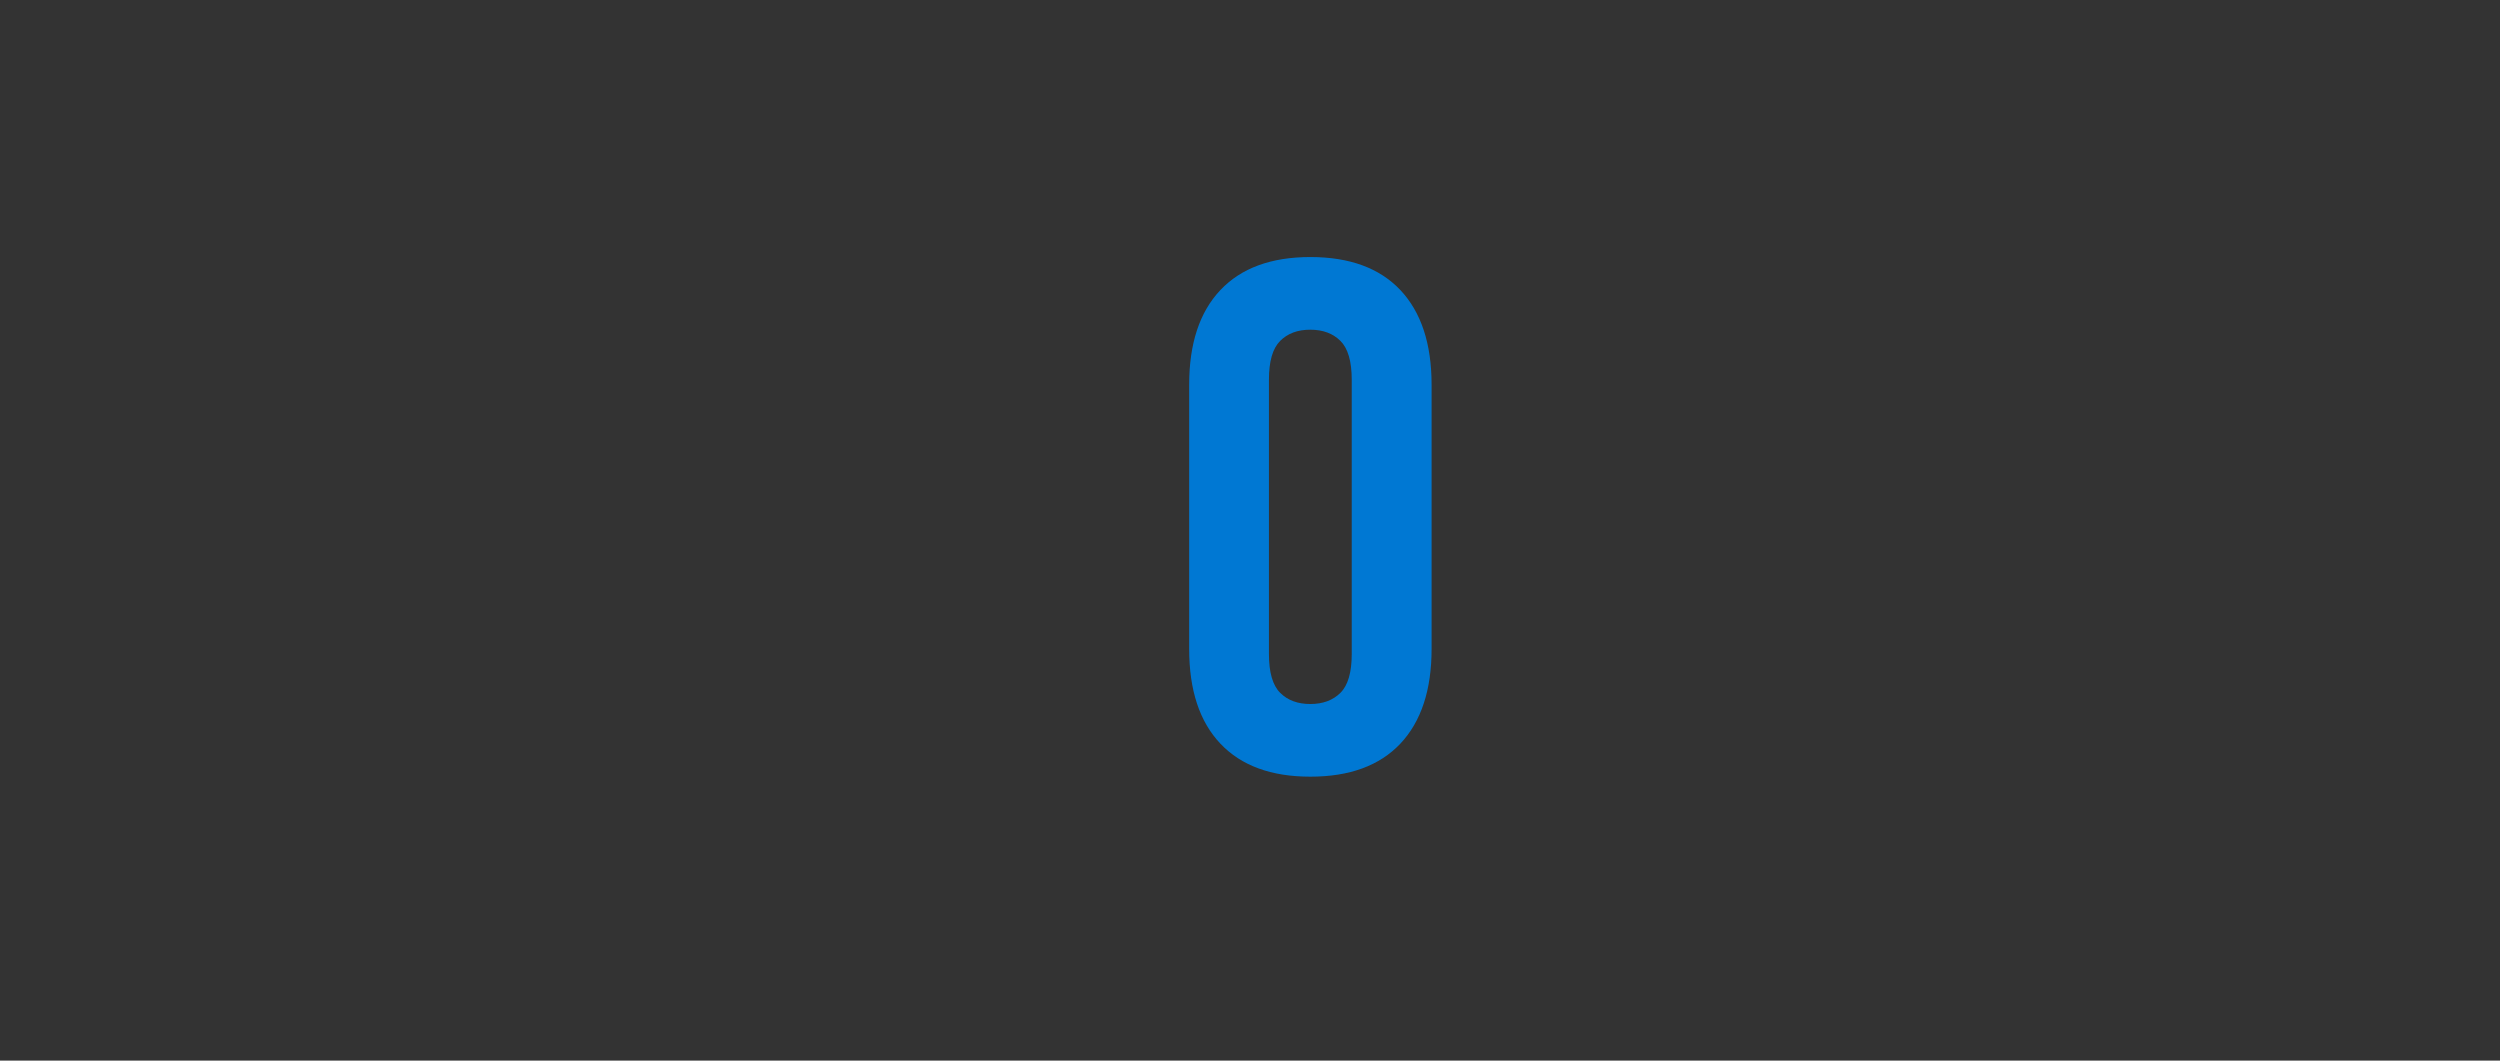 <svg id="e61AZL3VDWa1" xmlns="http://www.w3.org/2000/svg" xmlns:xlink="http://www.w3.org/1999/xlink" viewBox="0 0 330 140" shape-rendering="geometricPrecision" text-rendering="geometricPrecision" project-id="99bbd713afac44489c3e1c8403946e6c" export-id="ff9612d0f91b411d8b238df5ea99398c" cached="true">
<rect x="0" y="0" width="330" height="140" fill="#333333" stroke="none"/>
<style><![CDATA[
#e61AZL3VDWa2 {animation: e61AZL3VDWa2_c_o 12000ms linear infinite normal forwards}@keyframes e61AZL3VDWa2_c_o { 0% {opacity: 1} 91.667% {opacity: 1} 95.833% {opacity: 0} 100% {opacity: 0}} #e61AZL3VDWa4 {animation: e61AZL3VDWa4_s_do 12000ms linear infinite normal forwards}@keyframes e61AZL3VDWa4_s_do { 0% {stroke-dashoffset: 24.58} 4.167% {stroke-dashoffset: 24.58;animation-timing-function: cubic-bezier(0.42,0,0.58,1)} 8.333% {stroke-dashoffset: 0} 100% {stroke-dashoffset: 0}} #e61AZL3VDWa5 {animation: e61AZL3VDWa5_s_do 12000ms linear infinite normal forwards}@keyframes e61AZL3VDWa5_s_do { 0% {stroke-dashoffset: 2.78} 4.167% {stroke-dashoffset: 2.78;animation-timing-function: cubic-bezier(0.42,0,0.58,1)} 8.333% {stroke-dashoffset: 0} 100% {stroke-dashoffset: 0}} #e61AZL3VDWa6 {animation: e61AZL3VDWa6_s_do 12000ms linear infinite normal forwards}@keyframes e61AZL3VDWa6_s_do { 0% {stroke-dashoffset: 193.31;animation-timing-function: cubic-bezier(0.42,0,0.58,1)} 8.333% {stroke-dashoffset: 0} 100% {stroke-dashoffset: 0}} #e61AZL3VDWa7 {animation: e61AZL3VDWa7_s_do 12000ms linear infinite normal forwards}@keyframes e61AZL3VDWa7_s_do { 0% {stroke-dashoffset: 24.58} 4.167% {stroke-dashoffset: 24.58;animation-timing-function: cubic-bezier(0.42,0,0.58,1)} 8.333% {stroke-dashoffset: 0} 100% {stroke-dashoffset: 0}} #e61AZL3VDWa8 {animation: e61AZL3VDWa8_s_do 12000ms linear infinite normal forwards}@keyframes e61AZL3VDWa8_s_do { 0% {stroke-dashoffset: 2.79} 4.167% {stroke-dashoffset: 2.79;animation-timing-function: cubic-bezier(0.42,0,0.58,1)} 8.333% {stroke-dashoffset: 0} 100% {stroke-dashoffset: 0}} #e61AZL3VDWa9 {animation: e61AZL3VDWa9_s_do 12000ms linear infinite normal forwards}@keyframes e61AZL3VDWa9_s_do { 0% {stroke-dashoffset: 193.31;animation-timing-function: cubic-bezier(0.42,0,0.58,1)} 8.333% {stroke-dashoffset: 0} 100% {stroke-dashoffset: 0}} #e61AZL3VDWa14_to {animation: e61AZL3VDWa14_to__to 12000ms linear infinite normal forwards}@keyframes e61AZL3VDWa14_to__to { 0% {transform: translate(-90.745px,77.725px)} 8.333% {transform: translate(-90.745px,77.725px);animation-timing-function: cubic-bezier(0.42,0,0.58,1)} 12.5% {transform: translate(49.255px,77.725px)} 100% {transform: translate(49.255px,77.725px)}} #e61AZL3VDWa15 {animation: e61AZL3VDWa15_c_o 12000ms linear infinite normal forwards}@keyframes e61AZL3VDWa15_c_o { 0% {opacity: 1} 12.583% {opacity: 1} 12.667% {opacity: 0} 100% {opacity: 0}} #e61AZL3VDWa21 {animation: e61AZL3VDWa21_c_o 12000ms linear infinite normal forwards}@keyframes e61AZL3VDWa21_c_o { 0% {opacity: 0} 12.5% {opacity: 0} 12.583% {opacity: 1} 12.75% {opacity: 1} 12.833% {opacity: 0} 100% {opacity: 0}} #e61AZL3VDWa27 {animation: e61AZL3VDWa27_c_o 12000ms linear infinite normal forwards}@keyframes e61AZL3VDWa27_c_o { 0% {opacity: 0} 12.667% {opacity: 0} 12.75% {opacity: 1} 12.917% {opacity: 1} 13% {opacity: 0} 100% {opacity: 0}} #e61AZL3VDWa34 {animation: e61AZL3VDWa34_c_o 12000ms linear infinite normal forwards}@keyframes e61AZL3VDWa34_c_o { 0% {opacity: 0} 12.833% {opacity: 0} 12.917% {opacity: 1} 13.083% {opacity: 1} 13.167% {opacity: 0} 100% {opacity: 0}} #e61AZL3VDWa41 {animation: e61AZL3VDWa41_c_o 12000ms linear infinite normal forwards}@keyframes e61AZL3VDWa41_c_o { 0% {opacity: 0} 13% {opacity: 0} 13.083% {opacity: 1} 100% {opacity: 1}} #e61AZL3VDWa50 {animation: e61AZL3VDWa50_c_o 12000ms linear infinite normal forwards}@keyframes e61AZL3VDWa50_c_o { 0% {opacity: 0} 6.667% {opacity: 0} 8.333% {opacity: 1} 100% {opacity: 1}} #e61AZL3VDWa55_to {animation: e61AZL3VDWa55_to__to 12000ms linear infinite normal forwards}@keyframes e61AZL3VDWa55_to__to { 0% {offset-distance: 0%} 12.5% {offset-distance: 0%} 19.167% {offset-distance: 100%} 100% {offset-distance: 100%}} #e61AZL3VDWa55_tr {animation: e61AZL3VDWa55_tr__tr 12000ms linear infinite normal forwards}@keyframes e61AZL3VDWa55_tr__tr { 0% {transform: rotate(0deg)} 12.5% {transform: rotate(0deg)} 19.167% {transform: rotate(180deg)} 100% {transform: rotate(180deg)}} #e61AZL3VDWa55 {animation: e61AZL3VDWa55_c_o 12000ms linear infinite normal forwards}@keyframes e61AZL3VDWa55_c_o { 0% {opacity: 0} 12.5% {opacity: 0} 12.917% {opacity: 1} 15% {opacity: 1} 19.167% {opacity: 0} 100% {opacity: 0}} #e61AZL3VDWa56_to {animation: e61AZL3VDWa56_to__to 12000ms linear infinite normal forwards}@keyframes e61AZL3VDWa56_to__to { 0% {offset-distance: 0%} 11.667% {offset-distance: 0%} 15.833% {offset-distance: 100%} 100% {offset-distance: 100%}} #e61AZL3VDWa56_tr {animation: e61AZL3VDWa56_tr__tr 12000ms linear infinite normal forwards}@keyframes e61AZL3VDWa56_tr__tr { 0% {transform: rotate(0deg)} 11.667% {transform: rotate(0deg)} 15.833% {transform: rotate(180deg)} 100% {transform: rotate(180deg)}} #e61AZL3VDWa56 {animation: e61AZL3VDWa56_c_o 12000ms linear infinite normal forwards}@keyframes e61AZL3VDWa56_c_o { 0% {opacity: 0} 11.667% {opacity: 0} 12.083% {opacity: 1} 14.167% {opacity: 1} 15.833% {opacity: 0} 100% {opacity: 0}} #e61AZL3VDWa59_to {animation: e61AZL3VDWa59_to__to 12000ms linear infinite normal forwards}@keyframes e61AZL3VDWa59_to__to { 0% {offset-distance: 0%} 12.5% {offset-distance: 0%} 18.333% {offset-distance: 100%} 100% {offset-distance: 100%}} #e61AZL3VDWa59_tr {animation: e61AZL3VDWa59_tr__tr 12000ms linear infinite normal forwards}@keyframes e61AZL3VDWa59_tr__tr { 0% {transform: rotate(0deg)} 12.5% {transform: rotate(0deg)} 18.333% {transform: rotate(180deg)} 100% {transform: rotate(180deg)}} #e61AZL3VDWa59 {animation: e61AZL3VDWa59_c_o 12000ms linear infinite normal forwards}@keyframes e61AZL3VDWa59_c_o { 0% {opacity: 0} 12.5% {opacity: 0} 12.917% {opacity: 1} 15% {opacity: 1} 18.333% {opacity: 0} 100% {opacity: 0}} #e61AZL3VDWa61 {animation: e61AZL3VDWa61_s_do 12000ms linear infinite normal forwards}@keyframes e61AZL3VDWa61_s_do { 0% {stroke-dashoffset: 6.68} 18.333% {stroke-dashoffset: 6.68;animation-timing-function: cubic-bezier(0.42,0,0.58,1)} 22.5% {stroke-dashoffset: 0} 100% {stroke-dashoffset: 0}} #e61AZL3VDWa62 {animation: e61AZL3VDWa62_s_do 12000ms linear infinite normal forwards}@keyframes e61AZL3VDWa62_s_do { 0% {stroke-dashoffset: 6.68} 18.333% {stroke-dashoffset: 6.68;animation-timing-function: cubic-bezier(0.42,0,0.58,1)} 22.5% {stroke-dashoffset: 0} 100% {stroke-dashoffset: 0}} #e61AZL3VDWa63 {animation: e61AZL3VDWa63_s_do 12000ms linear infinite normal forwards}@keyframes e61AZL3VDWa63_s_do { 0% {stroke-dashoffset: 6.68} 18.333% {stroke-dashoffset: 6.68;animation-timing-function: cubic-bezier(0.42,0,0.58,1)} 22.5% {stroke-dashoffset: 0} 100% {stroke-dashoffset: 0}} #e61AZL3VDWa64 {animation: e61AZL3VDWa64_s_do 12000ms linear infinite normal forwards}@keyframes e61AZL3VDWa64_s_do { 0% {stroke-dashoffset: 6.68} 18.333% {stroke-dashoffset: 6.68;animation-timing-function: cubic-bezier(0.42,0,0.58,1)} 22.5% {stroke-dashoffset: 0} 100% {stroke-dashoffset: 0}} #e61AZL3VDWa65 {animation: e61AZL3VDWa65_s_do 12000ms linear infinite normal forwards}@keyframes e61AZL3VDWa65_s_do { 0% {stroke-dashoffset: 6.68} 18.333% {stroke-dashoffset: 6.68;animation-timing-function: cubic-bezier(0.42,0,0.58,1)} 22.5% {stroke-dashoffset: 0} 100% {stroke-dashoffset: 0}} #e61AZL3VDWa66 {animation: e61AZL3VDWa66_s_do 12000ms linear infinite normal forwards}@keyframes e61AZL3VDWa66_s_do { 0% {stroke-dashoffset: 6.68} 18.333% {stroke-dashoffset: 6.68;animation-timing-function: cubic-bezier(0.42,0,0.58,1)} 22.5% {stroke-dashoffset: 0} 100% {stroke-dashoffset: 0}} #e61AZL3VDWa67 {animation: e61AZL3VDWa67_s_do 12000ms linear infinite normal forwards}@keyframes e61AZL3VDWa67_s_do { 0% {stroke-dashoffset: 6.68} 18.333% {stroke-dashoffset: 6.68;animation-timing-function: cubic-bezier(0.42,0,0.58,1)} 22.5% {stroke-dashoffset: 0} 100% {stroke-dashoffset: 0}} #e61AZL3VDWa68 {animation: e61AZL3VDWa68_s_do 12000ms linear infinite normal forwards}@keyframes e61AZL3VDWa68_s_do { 0% {stroke-dashoffset: 6.68} 18.333% {stroke-dashoffset: 6.68;animation-timing-function: cubic-bezier(0.42,0,0.58,1)} 22.5% {stroke-dashoffset: 0} 100% {stroke-dashoffset: 0}} #e61AZL3VDWa70 {animation: e61AZL3VDWa70_c_o 12000ms linear infinite normal forwards}@keyframes e61AZL3VDWa70_c_o { 0% {opacity: 0} 16.667% {opacity: 0} 16.75% {opacity: 1} 90.167% {opacity: 1} 90.25% {opacity: 0} 100% {opacity: 0}} #e61AZL3VDWa71 {animation: e61AZL3VDWa71_c_o 12000ms linear infinite normal forwards}@keyframes e61AZL3VDWa71_c_o { 0% {opacity: 0} 16.417% {opacity: 0} 16.5% {opacity: 1} 16.75% {opacity: 1} 16.833% {opacity: 0} 90.083% {opacity: 0} 90.167% {opacity: 1} 90.417% {opacity: 1} 90.5% {opacity: 0} 100% {opacity: 0}} #e61AZL3VDWa72 {animation: e61AZL3VDWa72_c_o 12000ms linear infinite normal forwards}@keyframes e61AZL3VDWa72_c_o { 0% {opacity: 0} 16.167% {opacity: 0} 16.25% {opacity: 1} 16.5% {opacity: 1} 16.583% {opacity: 0} 90.333% {opacity: 0} 90.417% {opacity: 1} 90.667% {opacity: 1} 90.75% {opacity: 0} 100% {opacity: 0}} #e61AZL3VDWa73 {animation: e61AZL3VDWa73_c_o 12000ms linear infinite normal forwards}@keyframes e61AZL3VDWa73_c_o { 0% {opacity: 0} 15.917% {opacity: 0} 16% {opacity: 1} 16.25% {opacity: 1} 16.333% {opacity: 0} 90.583% {opacity: 0} 90.667% {opacity: 1} 90.917% {opacity: 1} 91% {opacity: 0} 100% {opacity: 0}} #e61AZL3VDWa74 {animation: e61AZL3VDWa74_c_o 12000ms linear infinite normal forwards}@keyframes e61AZL3VDWa74_c_o { 0% {opacity: 0} 15.667% {opacity: 0} 15.75% {opacity: 1} 16% {opacity: 1} 16.083% {opacity: 0} 90.833% {opacity: 0} 90.917% {opacity: 1} 91.167% {opacity: 1} 91.25% {opacity: 0} 100% {opacity: 0}} #e61AZL3VDWa75 {animation: e61AZL3VDWa75_c_o 12000ms linear infinite normal forwards}@keyframes e61AZL3VDWa75_c_o { 0% {opacity: 0} 15.417% {opacity: 0} 15.5% {opacity: 1} 15.75% {opacity: 1} 15.833% {opacity: 0} 91.083% {opacity: 0} 91.167% {opacity: 1} 91.417% {opacity: 1} 91.5% {opacity: 0} 100% {opacity: 0}} #e61AZL3VDWa76 {animation: e61AZL3VDWa76_c_o 12000ms linear infinite normal forwards}@keyframes e61AZL3VDWa76_c_o { 0% {opacity: 0} 15.167% {opacity: 0} 15.25% {opacity: 1} 15.5% {opacity: 1} 15.583% {opacity: 0} 91.333% {opacity: 0} 91.417% {opacity: 1} 91.667% {opacity: 1} 91.75% {opacity: 0} 100% {opacity: 0}} #e61AZL3VDWa77 {animation: e61AZL3VDWa77_c_o 12000ms linear infinite normal forwards}@keyframes e61AZL3VDWa77_c_o { 0% {opacity: 0} 14.917% {opacity: 0} 15% {opacity: 1} 15.25% {opacity: 1} 15.333% {opacity: 0} 91.583% {opacity: 0} 91.667% {opacity: 1} 91.917% {opacity: 1} 92% {opacity: 0} 100% {opacity: 0}} #e61AZL3VDWa78 {animation: e61AZL3VDWa78_c_o 12000ms linear infinite normal forwards}@keyframes e61AZL3VDWa78_c_o { 0% {opacity: 0} 14.667% {opacity: 0} 14.75% {opacity: 1} 15% {opacity: 1} 15.083% {opacity: 0} 91.833% {opacity: 0} 91.917% {opacity: 1} 92.167% {opacity: 1} 92.25% {opacity: 0} 100% {opacity: 0}} #e61AZL3VDWa79 {animation: e61AZL3VDWa79_c_o 12000ms linear infinite normal forwards}@keyframes e61AZL3VDWa79_c_o { 0% {opacity: 0} 14.417% {opacity: 0} 14.5% {opacity: 1} 14.75% {opacity: 1} 14.833% {opacity: 0} 92.083% {opacity: 0} 92.167% {opacity: 1} 92.417% {opacity: 1} 92.5% {opacity: 0} 100% {opacity: 0}} #e61AZL3VDWa80 {animation: e61AZL3VDWa80_c_o 12000ms linear infinite normal forwards}@keyframes e61AZL3VDWa80_c_o { 0% {opacity: 0} 14.167% {opacity: 0} 14.25% {opacity: 1} 14.5% {opacity: 1} 14.583% {opacity: 0} 92.333% {opacity: 0} 92.417% {opacity: 1} 92.667% {opacity: 1} 92.75% {opacity: 0} 100% {opacity: 0}} #e61AZL3VDWa81 {animation: e61AZL3VDWa81_c_o 12000ms linear infinite normal forwards}@keyframes e61AZL3VDWa81_c_o { 0% {opacity: 0} 13.917% {opacity: 0} 14% {opacity: 1} 14.25% {opacity: 1} 14.333% {opacity: 0} 92.583% {opacity: 0} 92.667% {opacity: 1} 92.917% {opacity: 1} 93% {opacity: 0} 100% {opacity: 0}} #e61AZL3VDWa82 {animation: e61AZL3VDWa82_c_o 12000ms linear infinite normal forwards}@keyframes e61AZL3VDWa82_c_o { 0% {opacity: 0} 13.667% {opacity: 0} 13.75% {opacity: 1} 14% {opacity: 1} 14.083% {opacity: 0} 92.833% {opacity: 0} 92.917% {opacity: 1} 93.167% {opacity: 1} 93.25% {opacity: 0} 100% {opacity: 0}} #e61AZL3VDWa83 {animation: e61AZL3VDWa83_c_o 12000ms linear infinite normal forwards}@keyframes e61AZL3VDWa83_c_o { 0% {opacity: 0} 13.417% {opacity: 0} 13.5% {opacity: 1} 13.75% {opacity: 1} 13.833% {opacity: 0} 93.083% {opacity: 0} 93.167% {opacity: 1} 93.417% {opacity: 1} 93.5% {opacity: 0} 100% {opacity: 0}} #e61AZL3VDWa84 {animation: e61AZL3VDWa84_c_o 12000ms linear infinite normal forwards}@keyframes e61AZL3VDWa84_c_o { 0% {opacity: 0} 13.167% {opacity: 0} 13.25% {opacity: 1} 13.5% {opacity: 1} 13.583% {opacity: 0} 93.333% {opacity: 0} 93.417% {opacity: 1} 93.667% {opacity: 1} 93.75% {opacity: 0} 100% {opacity: 0}} #e61AZL3VDWa85 {animation: e61AZL3VDWa85_c_o 12000ms linear infinite normal forwards}@keyframes e61AZL3VDWa85_c_o { 0% {opacity: 0} 12.917% {opacity: 0} 13% {opacity: 1} 13.25% {opacity: 1} 13.333% {opacity: 0} 93.583% {opacity: 0} 93.667% {opacity: 1} 93.917% {opacity: 1} 94% {opacity: 0} 100% {opacity: 0}} #e61AZL3VDWa86 {animation: e61AZL3VDWa86_c_o 12000ms linear infinite normal forwards}@keyframes e61AZL3VDWa86_c_o { 0% {opacity: 0} 12.667% {opacity: 0} 12.75% {opacity: 1} 13% {opacity: 1} 13.083% {opacity: 0} 93.833% {opacity: 0} 93.917% {opacity: 1} 94.167% {opacity: 1} 94.25% {opacity: 0} 100% {opacity: 0}} #e61AZL3VDWa87 {animation: e61AZL3VDWa87_c_o 12000ms linear infinite normal forwards}@keyframes e61AZL3VDWa87_c_o { 0% {opacity: 1} 12.5% {opacity: 1} 12.75% {opacity: 1} 12.833% {opacity: 0} 94.083% {opacity: 0} 94.167% {opacity: 1} 94.417% {opacity: 1} 100% {opacity: 1}}
]]></style>
<g id="e61AZL3VDWa2" transform="translate(0 0)"><g><path id="e61AZL3VDWa4" d="M63.39,7.44L59.6,15.92c-.92,2.07-2.98,3.4-5.24,3.4h-8.68" fill="none" stroke="#25477b" stroke-width="3" stroke-linecap="round" stroke-linejoin="round" stroke-dashoffset="24.58" stroke-dasharray="24.58"/><line id="e61AZL3VDWa5" x1="45.68" y1="13.27" x2="48.45" y2="13.27" fill="none" stroke="#25477b" stroke-width="3" stroke-linecap="round" stroke-linejoin="round" stroke-dashoffset="2.78" stroke-dasharray="2.78"/><path id="e61AZL3VDWa6" d="M45.68,7.44h-30.44c-3.9,0-7.06,3.16-7.06,7.06v110.24c0,3.9,3.16,7.06,7.06,7.06h30.44" fill="none" stroke="#25477b" stroke-width="3" stroke-linecap="round" stroke-linejoin="round" stroke-dashoffset="193.31" stroke-dasharray="193.31"/><path id="e61AZL3VDWa7" d="M27.97,7.44l3.79,8.48c.92,2.07,2.98,3.4,5.24,3.4h8.68" fill="none" stroke="#25477b" stroke-width="3" stroke-linecap="round" stroke-linejoin="round" stroke-dashoffset="24.58" stroke-dasharray="24.58"/><line id="e61AZL3VDWa8" x1="45.68" y1="13.27" x2="42.9" y2="13.27" fill="none" stroke="#25477b" stroke-width="3" stroke-linecap="round" stroke-linejoin="round" stroke-dashoffset="2.79" stroke-dasharray="2.79"/><path id="e61AZL3VDWa9" d="M45.68,7.44h30.44c3.9,0,7.06,3.16,7.06,7.06v110.24c0,3.9-3.16,7.06-7.06,7.06h-30.44" fill="none" stroke="#25477b" stroke-width="3" stroke-linecap="round" stroke-linejoin="round" stroke-dashoffset="193.31" stroke-dasharray="193.31"/></g><g><g><g clip-path="url(#e61AZL3VDWa48)"><g><g id="e61AZL3VDWa14_to" transform="translate(-90.745,77.725)"><g transform="translate(-49.255,-77.725)"><g id="e61AZL3VDWa15"><path d="M93.17,64.9L71.49,42.96c-2.43-2.46-5.74-3.85-9.19-3.85h-42.41c-4.25,0-8.24,2.1-10.66,5.63L-4.62,64.9l-15.77,3.8c-2.95.71-5.03,3.37-5.03,6.43v17.69c0,2.76,2.22,5,4.96,5h10.2c0,10.23,8.23,18.52,18.38,18.52s18.38-8.29,18.38-18.52h45.51c0,10.23,8.23,18.52,18.38,18.52s18.38-8.29,18.38-18.52h10.2c2.74,0,4.96-2.24,4.96-5v-12.51c0-4.63-3.14-8.65-7.6-9.74L93.18,64.9" fill="#fff" stroke="#0078d3" stroke-width="3" stroke-linecap="round" stroke-linejoin="round"/><path d="M8.11,105.5c-4.21,0-7.63-3.44-7.63-7.68s3.41-7.68,7.63-7.68s7.63,3.44,7.63,7.68-3.41,7.68-7.63,7.68Z" fill="#fff" stroke="#0078d3" stroke-width="3" stroke-linecap="round" stroke-linejoin="round"/><path d="M34.47,64.4h-27.59L16.95,49.73c.8-1.16,2.11-1.85,3.5-1.85h14.01v16.52h.01Z" fill="#fff" stroke="#0078d3" stroke-width="3" stroke-linecap="round" stroke-linejoin="round"/><path d="M43.1,64.4v-16.52h19.21c1.14,0,2.21.45,3.02,1.26L80.4,64.39h-37.29l-.01.01Z" fill="#fff" stroke="#0078d3" stroke-width="3" stroke-linecap="round" stroke-linejoin="round"/><path d="M90.39,105.5c-4.21,0-7.63-3.44-7.63-7.68s3.41-7.68,7.63-7.68s7.63,3.44,7.63,7.68-3.41,7.68-7.63,7.68Z" fill="#fff" stroke="#0078d3" stroke-width="3" stroke-linecap="round" stroke-linejoin="round"/></g><g id="e61AZL3VDWa21" opacity="0"><path d="M122.24,81.05l1.68,11.77c0,2.76-2.22,5-4.96,5h-10.2c0,10.23-8.23,18.52-18.38,18.52s-18.38-8.29-18.38-18.52h-45.5c0,10.23-8.23,18.52-18.38,18.52s-18.38-8.29-18.38-18.52h-10.2c-2.74,0-4.96-2.24-4.96-5v-17.69c0-3.06,2.08-5.72,5.03-6.43l15.77-3.8L9.23,44.74c2.42-3.52,6.41-5.63,10.66-5.63h42.42c3.45,0,6.76,1.38,9.19,3.85L93.18,64.9l15.11,2.19l7.61,4.65l6.35,9.31h-.01Z" fill="#fff" stroke="#0078d3" stroke-width="3" stroke-linecap="round" stroke-linejoin="round"/><path d="M8.11,105.5c-4.21,0-7.63-3.44-7.63-7.68s3.41-7.68,7.63-7.68s7.63,3.44,7.63,7.68-3.41,7.68-7.63,7.68Z" fill="#fff" stroke="#0078d3" stroke-width="3" stroke-linecap="round" stroke-linejoin="round"/><path d="M34.47,64.4h-27.59L16.95,49.73c.8-1.16,2.11-1.85,3.5-1.85h14.01v16.52h.01Z" fill="#fff" stroke="#0078d3" stroke-width="3" stroke-linecap="round" stroke-linejoin="round"/><path d="M43.1,64.4v-16.52h19.21c1.14,0,2.21.45,3.02,1.26L80.4,64.39h-37.29l-.01.01Z" fill="#fff" stroke="#0078d3" stroke-width="3" stroke-linecap="round" stroke-linejoin="round"/><path d="M90.39,105.5c-4.21,0-7.63-3.44-7.63-7.68s3.41-7.68,7.63-7.68s7.63,3.44,7.63,7.68-3.41,7.68-7.63,7.68Z" fill="#fff" stroke="#0078d3" stroke-width="3" stroke-linecap="round" stroke-linejoin="round"/></g><g id="e61AZL3VDWa27" opacity="0"><path d="M120.24,81.05l1.68,11.77c0,2.76-2.22,5-4.96,5h-8.2c0,10.23-8.23,18.52-18.38,18.52s-18.38-8.29-18.38-18.52h-45.5c0,10.23-8.23,18.52-18.38,18.52s-18.38-8.29-18.38-18.52h-10.2c-2.74,0-4.96-2.24-4.96-5v-17.69c0-3.06,2.08-5.72,5.03-6.43l15.77-3.8L9.23,44.74c2.42-3.52,6.41-5.63,10.66-5.63h42.42c3.45,0,6.76,1.38,9.19,3.85L93.18,64.9l14.86.24l3.63,9.65l8.57,6.26Z" fill="#fff" stroke="#0078d3" stroke-width="3" stroke-linecap="round" stroke-linejoin="round"/><path d="M8.11,105.5c-4.21,0-7.63-3.44-7.63-7.68s3.41-7.68,7.63-7.68s7.63,3.44,7.63,7.68-3.41,7.68-7.63,7.68Z" fill="#fff" stroke="#0078d3" stroke-width="3" stroke-linecap="round" stroke-linejoin="round"/><path d="M34.47,64.4h-27.59L16.95,49.73c.8-1.16,2.11-1.85,3.5-1.85h14.01v16.52h.01Z" fill="#fff" stroke="#0078d3" stroke-width="3" stroke-linecap="round" stroke-linejoin="round"/><path d="M43.1,64.4v-16.52h19.21c1.14,0,2.21.45,3.02,1.26L80.4,64.39h-37.29l-.01.01Z" fill="#fff" stroke="#0078d3" stroke-width="3" stroke-linecap="round" stroke-linejoin="round"/><path d="M90.39,105.5c-4.21,0-7.63-3.44-7.63-7.68s3.41-7.68,7.63-7.68s7.63,3.44,7.63,7.68-3.41,7.68-7.63,7.68Z" fill="#fff" stroke="#0078d3" stroke-width="3" stroke-linecap="round" stroke-linejoin="round"/><line x1="93.17" y1="64.9" x2="107.53" y2="62.38" fill="none" stroke="#0078d3" stroke-width="3" stroke-linecap="round" stroke-linejoin="round"/></g><g id="e61AZL3VDWa34" opacity="0"><path d="M117.74,81.89l1.65,10.93c0,2.76-2.22,5-4.96,5h-5.66c0,10.23-8.23,18.52-18.38,18.52s-18.38-8.29-18.38-18.52h-45.51c0,10.23-8.23,18.52-18.38,18.52s-18.38-8.29-18.38-18.52h-10.2c-2.74,0-4.96-2.24-4.96-5v-17.69c0-3.06,2.08-5.72,5.03-6.43l15.77-3.8L9.23,44.74c2.42-3.52,6.41-5.63,10.66-5.63h42.42c3.45,0,6.76,1.38,9.19,3.85L93.18,64.9l13.1.21l3.86,10.6l7.61,6.18h-.01Z" fill="#fff" stroke="#0078d3" stroke-width="3" stroke-linecap="round" stroke-linejoin="round"/><path d="M8.11,105.5c-4.21,0-7.63-3.44-7.63-7.68s3.41-7.68,7.63-7.68s7.63,3.44,7.63,7.68-3.41,7.68-7.63,7.68Z" fill="#fff" stroke="#0078d3" stroke-width="3" stroke-linecap="round" stroke-linejoin="round"/><path d="M34.47,64.4h-27.59L16.95,49.73c.8-1.16,2.11-1.85,3.5-1.85h14.01v16.52h.01Z" fill="#fff" stroke="#0078d3" stroke-width="3" stroke-linecap="round" stroke-linejoin="round"/><path d="M43.1,64.4v-16.52h19.21c1.14,0,2.21.45,3.02,1.26L80.4,64.39h-37.29l-.01.01Z" fill="#fff" stroke="#0078d3" stroke-width="3" stroke-linecap="round" stroke-linejoin="round"/><path d="M90.39,105.5c-4.21,0-7.63-3.44-7.63-7.68s3.41-7.68,7.63-7.68s7.63,3.44,7.63,7.68-3.41,7.68-7.63,7.68Z" fill="#fff" stroke="#0078d3" stroke-width="3" stroke-linecap="round" stroke-linejoin="round"/><line x1="93.17" y1="64.9" x2="107.32" y2="57.27" fill="none" stroke="#0078d3" stroke-width="3" stroke-linecap="round" stroke-linejoin="round"/></g><g id="e61AZL3VDWa41" opacity="0"><path d="M115.42,82.71l2.47,10.04c0,2.76-.64,5-3.38,5l-5.73.07c0,10.23-8.23,18.52-18.38,18.52s-18.38-8.29-18.38-18.52h-45.52c0,10.23-8.23,18.52-18.38,18.52s-18.38-8.29-18.38-18.52h-10.2c-2.74,0-4.96-2.24-4.96-5v-17.69c0-3.06,2.08-5.72,5.03-6.43l15.77-3.8L9.23,44.74c2.42-3.52,6.41-5.63,10.66-5.63h42.42c3.45,0,6.76,1.38,9.19,3.85L93.18,64.9l11.37.18l1.88,11.25l8.99,6.38Z" fill="#fff" stroke="#0078d3" stroke-width="3" stroke-linecap="round" stroke-linejoin="round"/><path d="M8.11,105.5c-4.21,0-7.63-3.44-7.63-7.68s3.41-7.68,7.63-7.68s7.63,3.44,7.63,7.68-3.41,7.68-7.63,7.68Z" fill="#fff" stroke="#0078d3" stroke-width="3" stroke-linecap="round" stroke-linejoin="round"/><path d="M34.47,64.4h-27.59L16.95,49.73c.8-1.16,2.11-1.85,3.5-1.85h14.01v16.52h.01Z" fill="#fff" stroke="#0078d3" stroke-width="3" stroke-linecap="round" stroke-linejoin="round"/><path d="M43.1,64.4v-16.52h19.21c1.14,0,2.21.45,3.02,1.26L80.4,64.39h-37.29l-.01.01Z" fill="#fff" stroke="#0078d3" stroke-width="3" stroke-linecap="round" stroke-linejoin="round"/><path d="M90.39,105.5c-4.21,0-7.63-3.44-7.63-7.68s3.41-7.68,7.63-7.68s7.63,3.44,7.63,7.68-3.41,7.68-7.63,7.68Z" fill="#fff" stroke="#0078d3" stroke-width="3" stroke-linecap="round" stroke-linejoin="round"/><line x1="93.17" y1="64.9" x2="108.31" y2="54.42" fill="none" stroke="#0078d3" stroke-width="3" stroke-linecap="round" stroke-linejoin="round"/></g></g></g></g><clipPath id="e61AZL3VDWa48"><rect width="133.01" height="124.35" rx="7.06" ry="7.06" transform="translate(8.19 7.44)" fill="none"/></clipPath></g></g></g><g id="e61AZL3VDWa50" opacity="0"><path d="M83.17,124.74c0,3.9-3.16,7.06-7.06,7.06h-60.87c-3.9,0-7.06-3.16-7.06-7.06v-110.24c0-3.9,3.16-7.06,7.06-7.06h60.87c3.9,0,7.06,3.16,7.06,7.06" fill="none" stroke="#25477b" stroke-width="3" stroke-linecap="round" stroke-linejoin="round"/><path d="M63.39,7.44L59.6,15.92c-.92,2.07-2.98,3.4-5.24,3.4h-17.36c-2.27,0-4.32-1.33-5.24-3.4L27.97,7.44" fill="none" stroke="#25477b" stroke-width="3" stroke-linecap="round" stroke-linejoin="round"/><line x1="42.9" y1="13.27" x2="48.45" y2="13.27" fill="none" stroke="#25477b" stroke-width="3" stroke-linecap="round" stroke-linejoin="round"/></g><g><g id="e61AZL3VDWa55_to" style="offset-path:path('M83.335,39.87C90.986,28.703,111.015,18.782,123.335,19.87');offset-rotate:0deg"><g id="e61AZL3VDWa55_tr" transform="rotate(0)"><polygon id="e61AZL3VDWa55" points="91.57,43.81 97.34,33.93 103.1,43.81 91.57,43.81" transform="translate(-97.335,-38.87)" opacity="0" fill="none" stroke="#0078d3" stroke-width="3" stroke-linecap="round" stroke-linejoin="round"/></g></g><g id="e61AZL3VDWa56_to" style="offset-path:path('M90.015,49.245C101.593,36.132,136.635,26.546,161.015,31.245');offset-rotate:0deg"><g id="e61AZL3VDWa56_tr" transform="rotate(0)"><g id="e61AZL3VDWa56" transform="translate(-109.015,-28.245)" opacity="0"><line x1="104.83" y1="32.43" x2="113.2" y2="24.06" fill="none" stroke="#0078d3" stroke-width="3" stroke-linecap="round" stroke-linejoin="round"/><line x1="104.83" y1="24.06" x2="113.2" y2="32.43" fill="none" stroke="#0078d3" stroke-width="3" stroke-linecap="round" stroke-linejoin="round"/></g></g></g><g id="e61AZL3VDWa59_to" style="offset-path:path('M98.875,55.585C113.044,45.556,149.235,42.518,170.875,48.585');offset-rotate:0deg"><g id="e61AZL3VDWa59_tr" transform="rotate(0)"><line id="e61AZL3VDWa59" x1="112.57" y1="45.89" x2="123.18" y2="35.28" transform="translate(-117.875,-40.585)" opacity="0" fill="none" stroke="#0078d3" stroke-width="3" stroke-linecap="round" stroke-linejoin="round"/></g></g></g><g><path id="e61AZL3VDWa61" d="M113.88,35.17c-1.54-1.54-3.66-2.49-6.01-2.49v0" fill="none" stroke="#0078d3" stroke-width="3" stroke-linecap="round" stroke-linejoin="round" stroke-dashoffset="6.68" stroke-dasharray="6.68"/><path id="e61AZL3VDWa62" d="M126.7,35.17c1.54-1.54,3.66-2.49,6.01-2.49v0" fill="none" stroke="#0078d3" stroke-width="3" stroke-linecap="round" stroke-linejoin="round" stroke-dashoffset="6.68" stroke-dasharray="6.68"/><path id="e61AZL3VDWa63" d="M113.88,35.17c1.54,1.54,2.49,3.66,2.49,6.01v0" fill="none" stroke="#0078d3" stroke-width="3" stroke-linecap="round" stroke-linejoin="round" stroke-dashoffset="6.68" stroke-dasharray="6.68"/><path id="e61AZL3VDWa64" d="M126.7,35.17c-1.54,1.54-2.49,3.66-2.49,6.01v0" fill="none" stroke="#0078d3" stroke-width="3" stroke-linecap="round" stroke-linejoin="round" stroke-dashoffset="6.68" stroke-dasharray="6.68"/><path id="e61AZL3VDWa65" d="M126.7,22.35c1.54,1.54,3.66,2.49,6.01,2.49v0" fill="none" stroke="#0078d3" stroke-width="3" stroke-linecap="round" stroke-linejoin="round" stroke-dashoffset="6.68" stroke-dasharray="6.68"/><path id="e61AZL3VDWa66" d="M113.88,22.35c-1.54,1.54-3.66,2.49-6.01,2.49v0" fill="none" stroke="#0078d3" stroke-width="3" stroke-linecap="round" stroke-linejoin="round" stroke-dashoffset="6.68" stroke-dasharray="6.68"/><path id="e61AZL3VDWa67" d="M126.7,22.35c-1.54-1.54-2.49-3.66-2.49-6.01v0" fill="none" stroke="#0078d3" stroke-width="3" stroke-linecap="round" stroke-linejoin="round" stroke-dashoffset="6.68" stroke-dasharray="6.68"/><path id="e61AZL3VDWa68" d="M113.88,22.35c1.54-1.54,2.49-3.66,2.49-6.01v0" fill="none" stroke="#0078d3" stroke-width="3" stroke-linecap="round" stroke-linejoin="round" stroke-dashoffset="6.68" stroke-dasharray="6.68"/></g></g><g><path id="e61AZL3VDWa70" d="M184.7,38.29c2.65,2.91,3.98,7.07,3.98,12.5v1.72c0,7.15-2.46,11.75-7.38,13.79c2.68,1.15,4.58,2.92,5.7,5.32c1.12,2.39,1.68,5.32,1.68,8.77v5.27c0,5.43-1.33,9.6-3.98,12.5-2.65,2.91-6.56,4.36-11.74,4.36s-9.08-1.45-11.73-4.36-3.98-7.07-3.98-12.5v-5.56h9.96v6.23c0,2.43.49,4.14,1.48,5.12.99.99,2.31,1.48,3.98,1.48s2.98-.51,3.98-1.53c.99-1.02,1.48-3.03,1.48-6.04v-5.27c0-3.13-.54-5.33-1.63-6.61s-2.84-1.92-5.27-1.92h-3.54v-9.58h4.12c1.98,0,3.53-.51,4.65-1.53s1.68-2.87,1.68-5.56v-3.74c0-3-.5-5.03-1.48-6.08-.99-1.05-2.32-1.58-3.98-1.58s-2.99.5-3.98,1.48c-.99.99-1.48,2.7-1.48,5.12v4.31h-9.96v-3.64c0-5.43,1.33-9.59,3.98-12.5s6.56-4.36,11.73-4.36s9.08,1.45,11.74,4.36l-.01.03Zm11.07,63.47h4.02l-2.78,9.58h4.31l4.6-10.63v-9.1h-10.15v10.15Zm32.95-67.83c-5.17,0-9.08,1.45-11.73,4.36s-3.98,7.07-3.98,12.5v3.64h9.96v-4.31c0-2.43.49-4.13,1.48-5.12s2.31-1.48,3.98-1.48s2.98.53,3.98,1.58c.99,1.05,1.48,3.08,1.48,6.08v3.74c0,2.68-.56,4.54-1.68,5.56s-2.67,1.53-4.65,1.53h-4.12v9.58h3.54c2.43,0,4.18.64,5.27,1.92c1.08,1.28,1.63,3.48,1.63,6.61v5.27c0,3-.5,5.01-1.48,6.04-.99,1.02-2.32,1.53-3.98,1.53s-2.99-.49-3.98-1.48-1.48-2.7-1.48-5.12v-6.23h-9.96v5.56c0,5.43,1.33,9.6,3.98,12.5c2.65,2.91,6.56,4.36,11.73,4.36s9.08-1.45,11.74-4.36c2.65-2.91,3.98-7.07,3.98-12.5v-5.27c0-3.45-.56-6.37-1.68-8.77s-3.02-4.17-5.7-5.32c4.92-2.04,7.38-6.64,7.38-13.79v-1.72c0-5.43-1.33-9.59-3.98-12.5s-6.56-4.36-11.74-4.36l.01-.03Zm49.81,4.36c2.75,2.91,4.12,7.07,4.12,12.5v34.87c0,5.43-1.37,9.6-4.12,12.5-2.75,2.91-6.71,4.36-11.88,4.36s-9.13-1.45-11.88-4.36-4.12-7.07-4.12-12.5v-34.87c0-5.43,1.37-9.59,4.12-12.5s6.71-4.36,11.88-4.36s9.13,1.45,11.88,4.36Zm-6.42,11.83c0-2.43-.5-4.13-1.49-5.12s-2.32-1.48-3.98-1.48-2.99.5-3.98,1.48c-.99.99-1.48,2.7-1.48,5.12v36.21c0,2.43.49,4.14,1.48,5.12.99.99,2.31,1.48,3.98,1.48s2.99-.49,3.98-1.48s1.49-2.7,1.49-5.12v-36.21Zm42.44,16.29c2.3,1.28,3.96,3.11,4.98,5.51s1.53,5.22,1.53,8.48v5.27c0,5.43-1.41,9.6-4.21,12.5-2.81,2.91-6.9,4.36-12.26,4.36s-9.45-1.45-12.26-4.36-4.21-7.07-4.21-12.5v-5.27c0-3.26.51-6.08,1.53-8.48c1.02-2.39,2.68-4.23,4.98-5.51-4.34-2.36-6.51-6.86-6.51-13.51v-2.11c0-5.43,1.4-9.59,4.21-12.5s6.9-4.36,12.26-4.36s9.45,1.45,12.26,4.36s4.21,7.07,4.21,12.5v2.11c0,6.58-2.17,11.08-6.51,13.51Zm-4.03,12.74c0-2.68-.53-4.61-1.58-5.8-1.05-1.18-2.51-1.77-4.36-1.77s-3.3.59-4.36,1.77c-1.05,1.18-1.58,3.11-1.58,5.8v6.23c0,3,.57,5.01,1.72,6.04c1.15,1.02,2.55,1.53,4.21,1.53s3.05-.51,4.17-1.53s1.71-3.03,1.77-6.04v-6.23h.01Zm0-27.97c0-3-.57-5.03-1.72-6.08s-2.55-1.58-4.21-1.58-3.07.53-4.21,1.58c-1.15,1.05-1.72,3.08-1.72,6.08v3.74c0,2.68.56,4.54,1.68,5.56s2.54,1.53,4.26,1.53s3.07-.51,4.21-1.53c1.15-1.02,1.72-2.87,1.72-5.56v-3.74h-.01Z" opacity="0" fill="#0078d3"/><path id="e61AZL3VDWa71" d="M184.7,38.29c2.65,2.91,3.98,7.07,3.98,12.5v1.72c0,7.15-2.46,11.75-7.38,13.79c2.68,1.15,4.58,2.92,5.7,5.32c1.12,2.39,1.68,5.32,1.68,8.77v5.27c0,5.43-1.33,9.6-3.98,12.5-2.65,2.91-6.56,4.36-11.73,4.36s-9.08-1.45-11.73-4.36-3.98-7.07-3.98-12.5v-5.56h9.96v6.23c0,2.43.49,4.14,1.48,5.12.99.99,2.31,1.48,3.98,1.48s2.98-.51,3.98-1.53c.99-1.02,1.48-3.03,1.48-6.04v-5.27c0-3.13-.54-5.33-1.63-6.61s-2.84-1.92-5.27-1.92h-3.54v-9.58h4.12c1.98,0,3.53-.51,4.65-1.53s1.68-2.87,1.68-5.56v-3.74c0-3-.5-5.03-1.48-6.08-.99-1.05-2.32-1.58-3.98-1.58s-2.99.5-3.98,1.48c-.99.99-1.48,2.7-1.48,5.12v4.31h-9.96v-3.64c0-5.43,1.33-9.59,3.98-12.5s6.56-4.36,11.73-4.36s9.08,1.45,11.73,4.36l-.01.03Zm11.07,63.47h4.02l-2.78,9.58h4.31l4.6-10.63v-9.1h-10.15v10.15ZM229.44,80.2c1.56-1.79,3.26-3.67,5.08-5.65s3.51-4.13,5.08-6.47c1.56-2.33,2.86-4.92,3.88-7.76s1.53-6.02,1.53-9.53c0-5.43-1.33-9.59-3.98-12.5s-6.56-4.36-11.73-4.36-9.09,1.45-11.73,4.36c-2.65,2.91-3.97,7.07-3.97,12.5v6.51h9.96v-7.18c0-2.43.49-4.13,1.49-5.12.99-.99,2.31-1.48,3.97-1.48s2.98.53,3.97,1.58s1.49,3.08,1.49,6.08c0,3.26-.51,6.1-1.53,8.53s-2.32,4.66-3.88,6.71c-1.57,2.04-3.24,3.98-5.03,5.8s-3.46,3.77-5.03,5.84c-1.57,2.08-2.86,4.36-3.88,6.85s-1.53,5.36-1.53,8.62v8.24h30.46v-9.58h-19.92c-.06-.32-.1-.8-.1-1.44c0-1.85.51-3.62,1.53-5.32c1.02-1.69,2.31-3.43,3.88-5.22l-.01-.01Zm41.33-24.81c-4.15,0-7.22,1.63-9.2,4.89l.86-16h18.3v-9.58h-27.78l-1.92,38.89h9.96v-2.01c0-2.43.49-4.13,1.48-5.12s2.31-1.48,3.97-1.48s2.98.5,3.98,1.48c.99.99,1.48,2.7,1.48,5.12v14.75c0,2.43-.5,4.12-1.48,5.08-.99.96-2.32,1.44-3.98,1.44s-2.99-.48-3.97-1.44c-.99-.96-1.48-2.65-1.48-5.08v-6.23h-9.96v5.56c0,5.43,1.32,9.6,3.97,12.5c2.65,2.91,6.56,4.36,11.73,4.36s9.08-1.45,11.74-4.36c2.65-2.91,3.97-7.07,3.97-12.5v-14.94c0-4.98-.97-8.78-2.92-11.4s-4.87-3.93-8.77-3.93h.02Zm51.82,24.62v9.58h-4.98v12.17h-10.35v-12.17h-20.31v-9.58L306.11,34.7h11.5v45.31h4.98ZM307.27,54.82L296.64,80.01h10.63v-25.19Z" opacity="0" fill="#0078d3"/><path id="e61AZL3VDWa72" d="M184.7,38.29c2.65,2.91,3.98,7.07,3.98,12.5v1.72c0,7.15-2.46,11.75-7.38,13.79c2.68,1.15,4.58,2.92,5.7,5.32c1.12,2.39,1.68,5.32,1.68,8.77v5.27c0,5.43-1.33,9.6-3.98,12.5-2.65,2.91-6.56,4.36-11.73,4.36s-9.08-1.45-11.73-4.36-3.98-7.07-3.98-12.5v-5.56h9.96v6.23c0,2.43.49,4.14,1.48,5.12.99.99,2.31,1.48,3.98,1.48s2.98-.51,3.98-1.53c.99-1.02,1.48-3.03,1.48-6.04v-5.27c0-3.13-.54-5.33-1.63-6.61s-2.84-1.92-5.27-1.92h-3.54v-9.58h4.12c1.98,0,3.53-.51,4.65-1.53s1.68-2.87,1.68-5.56v-3.74c0-3-.5-5.03-1.48-6.08-.99-1.05-2.32-1.58-3.98-1.58s-2.99.5-3.98,1.48c-.99.99-1.48,2.7-1.48,5.12v4.31h-9.96v-3.64c0-5.43,1.33-9.59,3.98-12.5s6.56-4.36,11.73-4.36s9.08,1.45,11.73,4.36l-.01.03Zm11.07,63.47h4.02l-2.78,9.58h4.31l4.6-10.63v-9.1h-10.15v10.15ZM240.6,38.29c2.74,2.91,4.12,7.07,4.12,12.5v34.87c0,5.43-1.38,9.6-4.12,12.5-2.75,2.91-6.71,4.36-11.88,4.36s-9.13-1.45-11.88-4.36-4.12-7.07-4.12-12.5v-34.87c0-5.43,1.37-9.59,4.12-12.5s6.71-4.36,11.88-4.36s9.13,1.45,11.88,4.36Zm-6.42,11.83c0-2.43-.5-4.13-1.49-5.12s-2.31-1.48-3.97-1.48-2.99.5-3.98,1.48c-.99.99-1.48,2.7-1.48,5.12v36.21c0,2.43.49,4.14,1.48,5.12.99.99,2.31,1.48,3.98,1.48s2.98-.49,3.97-1.48s1.49-2.7,1.49-5.12v-36.21Zm32.47-16.19c-5.17,0-9.08,1.45-11.73,4.36s-3.97,7.07-3.97,12.5v3.64h9.96v-4.31c0-2.43.49-4.13,1.48-5.12s2.31-1.48,3.97-1.48s2.98.53,3.98,1.58c.99,1.05,1.48,3.08,1.48,6.08v3.74c0,2.68-.56,4.54-1.68,5.56s-2.67,1.53-4.65,1.53h-4.12v9.58h3.54c2.43,0,4.18.64,5.27,1.92s1.63,3.48,1.63,6.61v5.27c0,3-.5,5.01-1.48,6.04-.99,1.02-2.32,1.53-3.98,1.53s-2.99-.49-3.97-1.48c-.99-.99-1.48-2.7-1.48-5.12v-6.23h-9.96v5.56c0,5.43,1.32,9.6,3.97,12.5c2.65,2.91,6.56,4.36,11.73,4.36s9.08-1.45,11.74-4.36c2.65-2.91,3.97-7.07,3.97-12.5v-5.27c0-3.45-.56-6.37-1.68-8.77s-3.02-4.17-5.7-5.32c4.92-2.04,7.38-6.64,7.38-13.79v-1.72c0-5.43-1.33-9.59-3.97-12.5-2.65-2.91-6.56-4.36-11.74-4.36l.01-.03Zm33.24,56.81c0-1.85.51-3.62,1.53-5.32c1.02-1.69,2.31-3.43,3.88-5.22c1.56-1.79,3.26-3.67,5.08-5.65s3.51-4.13,5.08-6.47c1.56-2.33,2.86-4.92,3.88-7.76s1.53-6.02,1.53-9.53c0-5.43-1.33-9.59-3.97-12.5-2.65-2.91-6.56-4.36-11.73-4.36s-9.09,1.45-11.73,4.36c-2.65,2.91-3.98,7.07-3.98,12.5v6.51h9.96v-7.18c0-2.43.49-4.13,1.48-5.12s2.31-1.48,3.98-1.48s2.98.53,3.97,1.58s1.48,3.08,1.48,6.08c0,3.26-.51,6.1-1.53,8.53s-2.31,4.66-3.88,6.71c-1.57,2.04-3.24,3.98-5.03,5.8s-3.46,3.77-5.03,5.84c-1.56,2.08-2.86,4.36-3.88,6.85s-1.53,5.36-1.53,8.62v8.24h30.46v-9.58h-19.93c-.06-.32-.1-.8-.1-1.44l.01-.01Z" opacity="0" fill="#0078d3"/><path id="e61AZL3VDWa73" d="M169.81,85.42c-1.02,1.69-1.53,3.47-1.53,5.32c0,.64.03,1.12.1,1.44h19.92v9.58h-30.46v-8.24c0-3.26.51-6.13,1.53-8.62s2.31-4.77,3.88-6.85c1.56-2.07,3.24-4.02,5.03-5.84s3.46-3.75,5.03-5.8c1.56-2.04,2.86-4.28,3.88-6.71s1.53-5.27,1.53-8.53c0-3-.5-5.03-1.49-6.08s-2.32-1.58-3.97-1.58-2.99.5-3.98,1.48-1.49,2.7-1.49,5.12v7.18h-9.96v-6.51c0-5.43,1.32-9.59,3.98-12.5c2.65-2.91,6.56-4.36,11.73-4.36s9.08,1.45,11.73,4.36s3.98,7.07,3.98,12.5c0,3.51-.51,6.69-1.53,9.53s-2.31,5.43-3.88,7.76-3.26,4.49-5.08,6.47-3.51,3.86-5.08,5.65-2.86,3.53-3.88,5.22l.01.01Zm25.96,16.34h4.02l-2.78,9.58h4.31l4.6-10.63v-9.1h-10.15v10.15ZM240.4,38.29c2.74,2.91,4.12,7.07,4.12,12.5v34.29c0,5.68-1.31,10.01-3.93,12.98s-6.67,4.45-12.17,4.45c-5.17,0-9.09-1.45-11.73-4.36-2.65-2.91-3.98-7.07-3.98-12.5v-1.72h9.96v2.39c0,2.43.49,4.14,1.48,5.12.99.99,2.31,1.48,3.98,1.48c1.85,0,3.29-.57,4.31-1.72s1.53-3.32,1.53-6.51v-12.26c-1.85,3.96-5.11,5.94-9.77,5.94-3.9,0-6.82-1.31-8.77-3.93s-2.92-6.42-2.92-11.4v-12.26c0-5.43,1.37-9.59,4.12-12.5s6.71-4.36,11.88-4.36s9.13,1.45,11.88,4.36l.01.01Zm-6.42,11.83c0-2.43-.49-4.12-1.48-5.08s-2.31-1.44-3.97-1.44-2.99.48-3.98,1.44-1.48,2.65-1.48,5.08v12.07c0,2.43.49,4.14,1.48,5.12.99.99,2.31,1.48,3.98,1.48s2.98-.49,3.97-1.48s1.48-2.7,1.48-5.12v-12.07Zm30.47-12.16c-.51,1.02-1.18,1.92-2.01,2.68-.83.77-1.9,1.37-3.21,1.82s-2.99.67-5.03.67v7.47h8.14v51.15h10.54v-67.05h-7.09c-.38,1.15-.83,2.24-1.34,3.26Zm46.26,28.45c2.3,1.28,3.96,3.11,4.98,5.51s1.53,5.22,1.53,8.48v5.27c0,5.43-1.4,9.6-4.21,12.5-2.81,2.91-6.9,4.36-12.26,4.36s-9.45-1.45-12.26-4.36-4.21-7.07-4.21-12.5v-5.27c0-3.26.51-6.08,1.53-8.48c1.02-2.39,2.68-4.23,4.98-5.51-4.34-2.36-6.52-6.86-6.52-13.51v-2.11c0-5.43,1.4-9.59,4.21-12.5s6.9-4.36,12.26-4.36s9.45,1.45,12.26,4.36s4.21,7.07,4.21,12.5v2.11c0,6.58-2.17,11.08-6.51,13.51h.01Zm-4.02,12.74c0-2.68-.53-4.61-1.58-5.8-1.05-1.18-2.51-1.77-4.36-1.77s-3.3.59-4.36,1.77c-1.05,1.18-1.58,3.11-1.58,5.8v6.23c0,3,.57,5.01,1.72,6.04c1.15,1.02,2.55,1.53,4.21,1.53s3.05-.51,4.17-1.53s1.71-3.03,1.77-6.04v-6.23h.01Zm0-27.97c0-3-.57-5.03-1.72-6.08s-2.55-1.58-4.21-1.58-3.06.53-4.21,1.58-1.72,3.08-1.72,6.08v3.74c0,2.68.56,4.54,1.68,5.56s2.54,1.53,4.26,1.53s3.07-.51,4.21-1.53c1.15-1.02,1.72-2.87,1.72-5.56v-3.74h-.01Z" opacity="0" fill="#0078d3"/><path id="e61AZL3VDWa74" d="M169.81,85.42c-1.02,1.69-1.53,3.47-1.53,5.32c0,.64.03,1.12.1,1.44h19.92v9.58h-30.46v-8.24c0-3.26.51-6.13,1.53-8.62s2.31-4.77,3.88-6.85c1.56-2.07,3.24-4.02,5.03-5.84s3.46-3.75,5.03-5.8c1.56-2.04,2.86-4.28,3.88-6.71s1.53-5.27,1.53-8.53c0-3-.5-5.03-1.49-6.08s-2.32-1.58-3.97-1.58-2.99.5-3.98,1.48-1.49,2.7-1.49,5.12v7.18h-9.96v-6.51c0-5.43,1.32-9.59,3.98-12.5c2.65-2.91,6.56-4.36,11.73-4.36s9.08,1.45,11.73,4.36s3.98,7.07,3.98,12.5c0,3.51-.51,6.69-1.53,9.53s-2.31,5.43-3.88,7.76-3.26,4.49-5.08,6.47-3.51,3.86-5.08,5.65-2.86,3.53-3.88,5.22l.01.01Zm25.96,16.34h4.02l-2.78,9.58h4.31l4.6-10.63v-9.1h-10.15v10.15ZM241.98,62c1.95,2.62,2.92,6.42,2.92,11.4v12.26c0,5.43-1.38,9.6-4.12,12.5-2.75,2.91-6.71,4.36-11.88,4.36s-9.13-1.45-11.88-4.36-4.12-7.07-4.12-12.5v-34.29c0-5.68,1.31-10.01,3.93-12.98s6.67-4.45,12.17-4.45c5.17,0,9.08,1.45,11.73,4.36s3.98,7.07,3.98,12.5v1.72h-9.96v-2.4c0-2.43-.5-4.13-1.48-5.12-.99-.99-2.32-1.48-3.98-1.48-1.85,0-3.29.58-4.31,1.72s-1.53,3.32-1.53,6.51v12.26c1.85-3.96,5.11-5.94,9.77-5.94c3.89,0,6.82,1.31,8.77,3.93h-.01Zm-7.61,12.26c0-2.43-.5-4.13-1.49-5.12s-2.31-1.48-3.97-1.48-2.99.5-3.97,1.48c-.99.99-1.49,2.7-1.49,5.12v12.07c0,2.43.49,4.12,1.49,5.08.99.96,2.31,1.44,3.97,1.44s2.98-.48,3.97-1.44s1.49-2.65,1.49-5.08v-12.07Zm43.97-35.97c2.75,2.91,4.12,7.07,4.12,12.5v34.29c0,5.68-1.31,10.01-3.93,12.98s-6.67,4.45-12.17,4.45c-5.17,0-9.08-1.45-11.73-4.36s-3.97-7.07-3.97-12.5v-1.72h9.96v2.39c0,2.43.49,4.14,1.49,5.12.99.99,2.31,1.48,3.97,1.48c1.85,0,3.29-.57,4.31-1.72s1.53-3.32,1.53-6.51v-12.26c-1.85,3.96-5.11,5.94-9.77,5.94-3.9,0-6.82-1.31-8.76-3.93-1.95-2.62-2.92-6.42-2.92-11.4v-12.26c0-5.43,1.37-9.59,4.12-12.5c2.74-2.91,6.71-4.36,11.88-4.36s9.13,1.45,11.88,4.36l-.01.01Zm-6.42,11.83c0-2.43-.5-4.12-1.48-5.08-.99-.96-2.32-1.44-3.98-1.44s-2.99.48-3.97,1.44c-.99.96-1.48,2.65-1.48,5.08v12.07c0,2.43.49,4.14,1.48,5.12.99.99,2.31,1.48,3.97,1.48s2.98-.49,3.98-1.48c.99-.99,1.48-2.7,1.48-5.12v-12.07ZM288.78,34.7v9.58h20.98l-15.42,57.48h10.54L320.4,43.9v-9.2h-31.61-.01Z" opacity="0" fill="#0078d3"/><path id="e61AZL3VDWa75" d="M169.81,85.42c-1.02,1.69-1.53,3.47-1.53,5.32c0,.64.03,1.12.1,1.44h19.92v9.58h-30.46v-8.24c0-3.26.51-6.13,1.53-8.62s2.31-4.77,3.88-6.85c1.56-2.07,3.24-4.02,5.03-5.84s3.46-3.75,5.03-5.8c1.56-2.04,2.86-4.28,3.88-6.71s1.53-5.27,1.53-8.53c0-3-.5-5.03-1.49-6.08s-2.32-1.58-3.97-1.58-2.99.5-3.98,1.48-1.49,2.7-1.49,5.12v7.18h-9.96v-6.51c0-5.43,1.32-9.59,3.98-12.5c2.65-2.91,6.56-4.36,11.73-4.36s9.08,1.45,11.73,4.36s3.98,7.07,3.98,12.5c0,3.51-.51,6.69-1.53,9.53s-2.31,5.43-3.88,7.76-3.26,4.49-5.08,6.47-3.51,3.86-5.08,5.65-2.86,3.53-3.88,5.22l.01.01Zm25.96,16.34h4.02l-2.78,9.58h4.31l4.6-10.63v-9.1h-10.15v10.15Zm32.95-67.83c-5.17,0-9.09,1.45-11.73,4.36-2.65,2.91-3.98,7.07-3.98,12.5v3.64h9.96v-4.31c0-2.43.49-4.13,1.48-5.12s2.31-1.48,3.98-1.48s2.98.53,3.97,1.58s1.48,3.08,1.48,6.08v3.74c0,2.68-.56,4.54-1.68,5.56s-2.67,1.53-4.65,1.53h-4.12v9.58h3.54c2.43,0,4.18.64,5.27,1.92c1.08,1.28,1.63,3.48,1.63,6.61v5.27c0,3-.49,5.01-1.48,6.04-.99,1.02-2.31,1.53-3.97,1.53s-2.99-.49-3.98-1.48-1.48-2.7-1.48-5.12v-6.23h-9.96v5.56c0,5.43,1.33,9.6,3.98,12.5c2.65,2.91,6.56,4.36,11.73,4.36s9.08-1.45,11.73-4.36s3.98-7.07,3.98-12.5v-5.27c0-3.45-.56-6.37-1.68-8.77s-3.02-4.17-5.7-5.32c4.92-2.04,7.38-6.64,7.38-13.79v-1.72c0-5.43-1.33-9.59-3.98-12.5s-6.56-4.36-11.73-4.36l.01-.03ZM267.37,80.2c1.56-1.79,3.26-3.67,5.08-5.65s3.51-4.13,5.08-6.47c1.56-2.33,2.86-4.92,3.88-7.76s1.53-6.02,1.53-9.53c0-5.43-1.33-9.59-3.97-12.5-2.65-2.91-6.56-4.36-11.73-4.36s-9.09,1.45-11.73,4.36c-2.65,2.91-3.98,7.07-3.98,12.5v6.51h9.96v-7.18c0-2.43.49-4.13,1.48-5.12s2.31-1.48,3.98-1.48s2.98.53,3.97,1.58s1.48,3.08,1.48,6.08c0,3.26-.51,6.1-1.53,8.53s-2.31,4.66-3.88,6.71c-1.57,2.04-3.24,3.98-5.03,5.8s-3.46,3.77-5.03,5.84c-1.56,2.08-2.86,4.36-3.88,6.85s-1.53,5.36-1.53,8.62v8.24h30.46v-9.58h-19.93c-.06-.32-.1-.8-.1-1.44c0-1.85.51-3.62,1.53-5.32c1.02-1.69,2.31-3.43,3.88-5.22l.01-.01Zm53.02-29.41v34.29c0,5.68-1.31,10.01-3.93,12.98s-6.67,4.45-12.17,4.45c-5.17,0-9.08-1.45-11.73-4.36s-3.97-7.07-3.97-12.5v-1.72h9.96v2.39c0,2.43.49,4.14,1.49,5.12.99.99,2.31,1.48,3.97,1.48c1.85,0,3.29-.57,4.31-1.72s1.53-3.32,1.53-6.51v-12.26c-1.85,3.96-5.11,5.94-9.77,5.94-3.9,0-6.82-1.31-8.76-3.93-1.95-2.62-2.92-6.42-2.92-11.4v-12.26c0-5.43,1.37-9.59,4.12-12.5c2.74-2.91,6.71-4.36,11.88-4.36s9.13,1.45,11.88,4.36s4.12,7.07,4.12,12.5l-.01.01Zm-10.54-.67c0-2.43-.5-4.12-1.48-5.08-.99-.96-2.32-1.44-3.98-1.44s-2.99.48-3.97,1.44c-.99.96-1.48,2.65-1.48,5.08v12.07c0,2.43.49,4.14,1.48,5.12.99.99,2.31,1.48,3.97,1.48s2.98-.49,3.98-1.48c.99-.99,1.48-2.7,1.48-5.12v-12.07Z" opacity="0" fill="#0078d3"/><path id="e61AZL3VDWa76" d="M169.81,85.42c-1.02,1.69-1.53,3.47-1.53,5.32c0,.64.03,1.12.1,1.44h19.92v9.58h-30.46v-8.24c0-3.26.51-6.13,1.53-8.62s2.31-4.77,3.88-6.85c1.56-2.07,3.24-4.02,5.03-5.84s3.46-3.75,5.03-5.8c1.56-2.04,2.86-4.28,3.88-6.71s1.53-5.27,1.53-8.53c0-3-.5-5.03-1.49-6.08s-2.32-1.58-3.97-1.58-2.99.5-3.98,1.48-1.49,2.7-1.49,5.12v7.18h-9.96v-6.51c0-5.43,1.32-9.59,3.98-12.5c2.65-2.91,6.56-4.36,11.73-4.36s9.08,1.45,11.73,4.36s3.98,7.07,3.98,12.5c0,3.51-.51,6.69-1.53,9.53s-2.31,5.43-3.88,7.76-3.26,4.49-5.08,6.47-3.51,3.86-5.08,5.65-2.86,3.53-3.88,5.22l.01.01Zm25.96,16.34h4.02l-2.78,9.58h4.31l4.6-10.63v-9.1h-10.15v10.15ZM240.6,38.29c2.74,2.91,4.12,7.07,4.12,12.5v34.87c0,5.43-1.38,9.6-4.12,12.5-2.75,2.91-6.71,4.36-11.88,4.36s-9.13-1.45-11.88-4.36-4.12-7.07-4.12-12.5v-34.87c0-5.43,1.37-9.59,4.12-12.5s6.71-4.36,11.88-4.36s9.13,1.45,11.88,4.36Zm-6.42,11.83c0-2.43-.5-4.13-1.49-5.12s-2.31-1.48-3.97-1.48-2.99.5-3.98,1.48c-.99.99-1.48,2.7-1.48,5.12v36.21c0,2.43.49,4.14,1.48,5.12.99.99,2.31,1.48,3.98,1.48s2.98-.49,3.97-1.48s1.49-2.7,1.49-5.12v-36.21Zm44.73-11.83c2.81,2.91,4.21,7.07,4.21,12.5v2.11c0,6.58-2.17,11.08-6.51,13.51c2.3,1.28,3.96,3.11,4.98,5.51s1.53,5.22,1.53,8.48v5.27c0,5.43-1.4,9.6-4.21,12.5-2.81,2.91-6.9,4.36-12.26,4.36s-9.45-1.45-12.26-4.36-4.21-7.07-4.21-12.5v-5.27c0-3.26.51-6.08,1.53-8.48c1.02-2.39,2.68-4.23,4.98-5.51-4.34-2.36-6.52-6.86-6.52-13.51v-2.11c0-5.43,1.4-9.59,4.21-12.5s6.9-4.36,12.26-4.36s9.45,1.45,12.26,4.36h.01Zm-6.32,40.86c0-2.68-.53-4.61-1.58-5.8-1.05-1.18-2.51-1.77-4.36-1.77s-3.3.59-4.36,1.77c-1.05,1.18-1.58,3.11-1.58,5.8v6.23c0,3,.57,5.01,1.72,6.04c1.15,1.02,2.55,1.53,4.21,1.53s3.05-.51,4.17-1.53s1.71-3.03,1.77-6.04v-6.23h.01Zm0-27.97c0-3-.57-5.03-1.72-6.08s-2.55-1.58-4.21-1.58-3.06.53-4.21,1.58-1.72,3.08-1.72,6.08v3.74c0,2.68.56,4.54,1.68,5.56s2.54,1.53,4.26,1.53s3.07-.51,4.21-1.53c1.15-1.02,1.72-2.87,1.72-5.56v-3.74h-.01Zm50,28.83v9.58h-4.98v12.17h-10.35v-12.17h-20.31v-9.58L306.11,34.7h11.5v45.31h4.98ZM307.27,54.82L296.64,80.01h10.63v-25.19Z" opacity="0" fill="#0078d3"/><path id="e61AZL3VDWa77" d="M175.94,34.7h7.09v67.06h-10.54v-51.15h-8.14v-7.47c2.04,0,3.72-.22,5.03-.67s2.38-1.05,3.21-1.82s1.5-1.66,2.01-2.68.96-2.11,1.34-3.26v-.01Zm19.83,67.06h4.02l-2.78,9.58h4.31l4.6-10.63v-9.1h-10.15v10.15Zm17.14-57.48h20.98l-15.42,57.48h10.54L244.53,43.9v-9.2h-31.61v9.58h-.01Zm53.74-10.35c-5.17,0-9.08,1.45-11.73,4.36s-3.97,7.07-3.97,12.5v3.64h9.96v-4.31c0-2.43.49-4.13,1.48-5.12s2.31-1.48,3.97-1.48s2.98.53,3.98,1.58c.99,1.05,1.48,3.08,1.48,6.08v3.74c0,2.68-.56,4.54-1.68,5.56s-2.67,1.53-4.65,1.53h-4.12v9.58h3.54c2.43,0,4.18.64,5.27,1.92s1.63,3.48,1.63,6.61v5.27c0,3-.5,5.01-1.48,6.04-.99,1.02-2.32,1.53-3.98,1.53s-2.99-.49-3.97-1.48c-.99-.99-1.48-2.7-1.48-5.12v-6.23h-9.96v5.56c0,5.43,1.32,9.6,3.97,12.5c2.65,2.91,6.56,4.36,11.73,4.36s9.08-1.45,11.74-4.36c2.65-2.91,3.97-7.07,3.97-12.5v-5.27c0-3.45-.56-6.37-1.68-8.77s-3.02-4.17-5.7-5.32c4.92-2.04,7.38-6.64,7.38-13.79v-1.72c0-5.43-1.33-9.59-3.97-12.5-2.65-2.91-6.56-4.36-11.74-4.36l.01-.03Zm53.74,16.86v34.29c0,5.68-1.31,10.01-3.93,12.98s-6.67,4.45-12.17,4.45c-5.17,0-9.08-1.45-11.73-4.36s-3.97-7.07-3.97-12.5v-1.72h9.96v2.39c0,2.43.49,4.14,1.49,5.12.99.99,2.31,1.48,3.97,1.48c1.85,0,3.29-.57,4.31-1.72s1.53-3.32,1.53-6.51v-12.26c-1.85,3.96-5.11,5.94-9.77,5.94-3.9,0-6.82-1.31-8.76-3.93-1.95-2.62-2.92-6.42-2.92-11.4v-12.26c0-5.43,1.37-9.59,4.12-12.5c2.74-2.91,6.71-4.36,11.88-4.36s9.13,1.45,11.88,4.36s4.12,7.07,4.12,12.5l-.01.01Zm-10.54-.67c0-2.43-.5-4.12-1.48-5.08-.99-.96-2.32-1.44-3.98-1.44s-2.99.48-3.97,1.44c-.99.96-1.48,2.65-1.48,5.08v12.07c0,2.43.49,4.14,1.48,5.12.99.99,2.31,1.48,3.97,1.48s2.98-.49,3.98-1.48c.99-.99,1.48-2.7,1.48-5.12v-12.07Z" opacity="0" fill="#0078d3"/><path id="e61AZL3VDWa78" d="M175.94,34.7h7.09v67.06h-10.54v-51.15h-8.14v-7.47c2.04,0,3.72-.22,5.03-.67s2.38-1.05,3.21-1.82s1.5-1.66,2.01-2.68.96-2.11,1.34-3.26v-.01Zm19.83,67.06h4.02l-2.78,9.58h4.31l4.6-10.63v-9.1h-10.15v10.15Zm45.97-21.75h4.98v9.58h-4.98v12.17h-10.35v-12.17h-20.31v-9.58L230.24,34.7h11.49v45.31h.01ZM231.4,54.82L220.77,80.01h10.63v-25.19ZM267.37,80.2c1.56-1.79,3.26-3.67,5.08-5.65s3.51-4.13,5.08-6.47c1.56-2.33,2.86-4.92,3.88-7.76s1.53-6.02,1.53-9.53c0-5.43-1.33-9.59-3.97-12.5-2.65-2.91-6.56-4.36-11.73-4.36s-9.09,1.45-11.73,4.36c-2.65,2.91-3.98,7.07-3.98,12.5v6.51h9.96v-7.18c0-2.43.49-4.13,1.48-5.12s2.31-1.48,3.98-1.48s2.98.53,3.97,1.58s1.48,3.08,1.48,6.08c0,3.26-.51,6.1-1.53,8.53s-2.31,4.66-3.88,6.71c-1.57,2.04-3.24,3.98-5.03,5.8s-3.46,3.77-5.03,5.84c-1.56,2.08-2.86,4.36-3.88,6.85s-1.53,5.36-1.53,8.62v8.24h30.46v-9.58h-19.93c-.06-.32-.1-.8-.1-1.44c0-1.85.51-3.62,1.53-5.32c1.02-1.69,2.31-3.43,3.88-5.22l.01-.01Zm40.18-45.5c-.38,1.15-.83,2.24-1.34,3.26s-1.18,1.92-2.01,2.68c-.83.77-1.9,1.37-3.21,1.82s-2.99.67-5.03.67v7.47h8.14v51.15h10.54v-67.05h-7.09Z" opacity="0" fill="#0078d3"/><path id="e61AZL3VDWa79" d="M175.94,34.7h7.09v67.06h-10.54v-51.15h-8.14v-7.47c2.04,0,3.72-.22,5.03-.67s2.38-1.05,3.21-1.82s1.5-1.66,2.01-2.68.96-2.11,1.34-3.26v-.01Zm19.83,67.06h4.02l-2.78,9.58h4.31l4.6-10.63v-9.1h-10.15v10.15Zm34.58-63.8c-.51,1.02-1.18,1.92-2.01,2.68-.83.77-1.9,1.37-3.21,1.82s-2.99.67-5.03.67v7.47h8.14v51.15h10.54v-67.05h-7.09c-.38,1.15-.83,2.24-1.34,3.26Zm46.26.33c2.75,2.91,4.12,7.07,4.12,12.5v34.87c0,5.43-1.37,9.6-4.12,12.5-2.75,2.91-6.71,4.36-11.88,4.36s-9.13-1.45-11.88-4.36-4.12-7.07-4.12-12.5v-34.87c0-5.43,1.37-9.59,4.12-12.5c2.74-2.91,6.71-4.36,11.88-4.36s9.13,1.45,11.88,4.36ZM270.2,50.12c0-2.43-.5-4.13-1.48-5.12-.99-.99-2.32-1.48-3.98-1.48s-2.98.5-3.97,1.48c-.99.99-1.48,2.7-1.48,5.12v36.21c0,2.43.49,4.14,1.48,5.12.99.99,2.31,1.48,3.97,1.48s2.99-.49,3.98-1.48s1.48-2.7,1.48-5.12v-36.21Zm29.69,40.62c0-1.85.51-3.62,1.53-5.32c1.02-1.69,2.31-3.43,3.88-5.22c1.56-1.79,3.26-3.67,5.08-5.65s3.51-4.13,5.08-6.47c1.56-2.33,2.86-4.92,3.88-7.76s1.53-6.02,1.53-9.53c0-5.43-1.33-9.59-3.97-12.5-2.65-2.91-6.56-4.36-11.73-4.36s-9.09,1.45-11.73,4.36c-2.65,2.91-3.98,7.07-3.98,12.5v6.51h9.96v-7.18c0-2.43.49-4.13,1.48-5.12s2.31-1.48,3.98-1.48s2.98.53,3.97,1.58s1.48,3.08,1.48,6.08c0,3.26-.51,6.1-1.53,8.53s-2.31,4.66-3.88,6.71c-1.57,2.04-3.24,3.98-5.03,5.8s-3.46,3.77-5.03,5.84c-1.56,2.08-2.86,4.36-3.88,6.85s-1.53,5.36-1.53,8.62v8.24h30.46v-9.58h-19.93c-.06-.32-.1-.8-.1-1.44l.01-.01Z" opacity="0" fill="#0078d3"/><path id="e61AZL3VDWa80" d="M172.77,33.93c-5.17,0-9.13,1.45-11.88,4.36s-4.12,7.07-4.12,12.5v12.26c0,4.98.97,8.78,2.92,11.4s4.87,3.93,8.76,3.93c4.66,0,7.92-1.98,9.77-5.94v12.26c0,3.19-.51,5.36-1.53,6.51s-2.46,1.72-4.31,1.72c-1.66,0-2.99-.49-3.98-1.48s-1.49-2.7-1.49-5.12v-2.39h-9.96v1.72c0,5.43,1.32,9.6,3.98,12.5c2.65,2.91,6.56,4.36,11.73,4.36c5.49,0,9.55-1.48,12.17-4.45s3.93-7.3,3.93-12.98v-34.29c0-5.43-1.38-9.59-4.12-12.5-2.75-2.91-6.71-4.36-11.88-4.36l.01-.01Zm5.46,28.26c0,2.43-.5,4.14-1.48,5.12s-2.32,1.48-3.98,1.48-2.99-.49-3.98-1.48-1.48-2.7-1.48-5.12v-12.07c0-2.43.49-4.12,1.48-5.08s2.31-1.44,3.98-1.44s2.98.48,3.98,1.44c.99.96,1.48,2.65,1.48,5.08v12.07Zm39.09-4.12c-4.66,0-7.92,1.98-9.77,5.94v-12.26c0-3.19.51-5.36,1.53-6.51s2.46-1.72,4.31-1.72c1.66,0,2.98.5,3.98,1.48.99.99,1.48,2.7,1.48,5.12v2.4h9.96v-1.72c0-5.43-1.33-9.59-3.98-12.5s-6.56-4.36-11.73-4.36c-5.49,0-9.55,1.48-12.17,4.45s-3.93,7.3-3.93,12.98v34.29c0,5.43,1.37,9.6,4.12,12.5c2.75,2.91,6.71,4.36,11.88,4.36s9.13-1.45,11.88-4.36c2.74-2.91,4.12-7.07,4.12-12.5v-12.26c0-4.98-.97-8.78-2.92-11.4s-4.87-3.93-8.77-3.93h.01Zm1.15,28.26c0,2.43-.5,4.12-1.49,5.08s-2.31,1.44-3.97,1.44-2.99-.48-3.97-1.44c-.99-.96-1.49-2.65-1.49-5.08v-12.07c0-2.43.49-4.13,1.49-5.12.99-.99,2.31-1.48,3.97-1.48s2.98.5,3.97,1.48c.99.99,1.49,2.7,1.49,5.12v12.07Zm49.14-6.32v-45.31h-11.49L236.96,80.01v9.58h20.31v12.17h10.35v-12.17h4.98v-9.58h-4.98-.01Zm-10.35,0h-10.63l10.63-25.19v25.19Z" opacity="0" fill="#0078d3"/><path id="e61AZL3VDWa81" d="M177.47,58.07c-4.66,0-7.92,1.98-9.77,5.94v-12.26c0-3.19.51-5.36,1.53-6.51s2.46-1.72,4.31-1.72c1.66,0,2.98.5,3.98,1.48.99.99,1.48,2.7,1.48,5.12v2.4h9.96v-1.72c0-5.43-1.33-9.59-3.98-12.5s-6.56-4.36-11.73-4.36c-5.49,0-9.55,1.48-12.17,4.45s-3.93,7.3-3.93,12.98v34.29c0,5.43,1.37,9.6,4.12,12.5c2.75,2.91,6.71,4.36,11.88,4.36s9.13-1.45,11.88-4.36c2.74-2.91,4.12-7.07,4.12-12.5v-12.26c0-4.98-.97-8.78-2.92-11.4s-4.87-3.93-8.77-3.93h.01Zm1.15,28.26c0,2.43-.5,4.12-1.49,5.08s-2.32,1.44-3.97,1.44-2.99-.48-3.98-1.44-1.49-2.65-1.49-5.08v-12.07c0-2.43.49-4.13,1.49-5.12.99-.99,2.31-1.48,3.98-1.48s2.98.5,3.97,1.48c.99.99,1.49,2.7,1.49,5.12v12.07ZM225.7,59.32c1.95,2.62,2.92,6.42,2.92,11.4v14.94c0,5.43-1.33,9.6-3.98,12.5-2.65,2.91-6.56,4.36-11.73,4.36s-9.09-1.45-11.73-4.36c-2.65-2.91-3.98-7.07-3.98-12.5v-5.56h9.96v6.23c0,2.43.49,4.12,1.48,5.08s2.31,1.44,3.98,1.44s2.98-.48,3.97-1.44s1.48-2.65,1.48-5.08v-14.75c0-2.43-.49-4.13-1.48-5.12s-2.31-1.48-3.97-1.48-2.99.5-3.98,1.48c-.99.99-1.48,2.7-1.48,5.12v2.01h-9.96l1.92-38.89h27.78v9.58h-18.3l-.86,16c1.98-3.26,5.04-4.89,9.2-4.89c3.89,0,6.82,1.31,8.77,3.93h-.01Zm33.38,6.99c2.68,1.15,4.58,2.92,5.7,5.32c1.12,2.39,1.68,5.32,1.68,8.77v5.27c0,5.43-1.33,9.6-3.98,12.5-2.65,2.91-6.56,4.36-11.73,4.36s-9.09-1.45-11.73-4.36c-2.65-2.91-3.98-7.07-3.98-12.5v-5.56h9.96v6.23c0,2.43.49,4.14,1.48,5.12.99.99,2.31,1.48,3.98,1.48s2.98-.51,3.97-1.53s1.48-3.03,1.48-6.04v-5.27c0-3.13-.54-5.33-1.63-6.61s-2.84-1.92-5.27-1.92h-3.54v-9.58h4.12c1.98,0,3.53-.51,4.65-1.53s1.68-2.87,1.68-5.56v-3.74c0-3-.49-5.03-1.48-6.08s-2.31-1.58-3.97-1.58-2.99.5-3.98,1.48c-.99.99-1.48,2.7-1.48,5.12v4.31h-9.96v-3.64c0-5.43,1.33-9.59,3.98-12.5s6.56-4.36,11.73-4.36s9.08,1.45,11.73,4.36s3.98,7.07,3.98,12.5v1.72c0,7.15-2.46,11.75-7.38,13.79l-.01.03Z" opacity="0" fill="#0078d3"/><path id="e61AZL3VDWa82" d="M184.7,38.29c2.65,2.91,3.98,7.07,3.98,12.5v1.72c0,7.15-2.46,11.75-7.38,13.79c2.68,1.15,4.58,2.92,5.7,5.32c1.12,2.39,1.68,5.32,1.68,8.77v5.27c0,5.43-1.33,9.6-3.98,12.5-2.65,2.91-6.56,4.36-11.73,4.36s-9.08-1.45-11.73-4.36-3.98-7.07-3.98-12.5v-5.56h9.96v6.23c0,2.43.49,4.14,1.48,5.12.99.99,2.31,1.48,3.98,1.48s2.98-.51,3.98-1.53c.99-1.02,1.48-3.03,1.48-6.04v-5.27c0-3.13-.54-5.33-1.63-6.61s-2.84-1.92-5.27-1.92h-3.54v-9.58h4.12c1.98,0,3.53-.51,4.65-1.53s1.68-2.87,1.68-5.56v-3.74c0-3-.5-5.03-1.48-6.08-.99-1.05-2.32-1.58-3.98-1.58s-2.99.5-3.98,1.48c-.99.99-1.48,2.7-1.48,5.12v4.31h-9.96v-3.64c0-5.43,1.33-9.59,3.98-12.5s6.56-4.36,11.73-4.36s9.08,1.45,11.73,4.36l-.01.03Zm41.14,41.72h4.98v9.58h-4.98v12.17h-10.35v-12.17h-20.31v-9.58L214.34,34.7h11.49v45.31h.01ZM215.5,54.82L204.87,80.01h10.63v-25.19ZM249.89,34.7c-.38,1.15-.83,2.24-1.34,3.26s-1.18,1.92-2.01,2.68c-.83.77-1.9,1.37-3.21,1.82s-2.99.67-5.03.67v7.47h8.14v51.15h10.54v-67.05h-7.09Z" opacity="0" fill="#0078d3"/><path id="e61AZL3VDWa83" d="M169.81,85.42c-1.02,1.69-1.53,3.47-1.53,5.32c0,.64.03,1.12.1,1.44h19.92v9.58h-30.46v-8.24c0-3.26.51-6.13,1.53-8.62s2.31-4.77,3.88-6.85c1.56-2.07,3.24-4.02,5.03-5.84s3.46-3.75,5.03-5.8c1.56-2.04,2.86-4.28,3.88-6.71s1.53-5.27,1.53-8.53c0-3-.5-5.03-1.49-6.08s-2.32-1.58-3.97-1.58-2.99.5-3.98,1.48-1.49,2.7-1.49,5.12v7.18h-9.96v-6.51c0-5.43,1.32-9.59,3.98-12.5c2.65-2.91,6.56-4.36,11.73-4.36s9.08,1.45,11.73,4.36s3.98,7.07,3.98,12.5c0,3.51-.51,6.69-1.53,9.53s-2.31,5.43-3.88,7.76-3.26,4.49-5.08,6.47-3.51,3.86-5.08,5.65-2.86,3.53-3.88,5.22l.01.01Zm52.97-47.13c2.74,2.91,4.12,7.07,4.12,12.5v34.87c0,5.43-1.38,9.6-4.12,12.5-2.75,2.91-6.71,4.36-11.88,4.36s-9.13-1.45-11.88-4.36-4.12-7.07-4.12-12.5v-34.87c0-5.43,1.37-9.59,4.12-12.5s6.71-4.36,11.88-4.36s9.13,1.45,11.88,4.36Zm-6.42,11.83c0-2.43-.5-4.13-1.49-5.12s-2.31-1.48-3.97-1.48-2.99.5-3.98,1.48c-.99.99-1.48,2.7-1.48,5.12v36.21c0,2.43.49,4.14,1.48,5.12.99.99,2.31,1.48,3.98,1.48s2.98-.49,3.97-1.48s1.49-2.7,1.49-5.12v-36.21Zm27.78,40.62c0-1.85.51-3.62,1.53-5.32c1.02-1.69,2.31-3.43,3.88-5.22c1.56-1.79,3.26-3.67,5.08-5.65s3.51-4.13,5.08-6.47c1.56-2.33,2.86-4.92,3.88-7.76s1.53-6.02,1.53-9.53c0-5.43-1.33-9.59-3.97-12.5-2.65-2.91-6.56-4.36-11.73-4.36s-9.09,1.45-11.73,4.36c-2.65,2.91-3.98,7.07-3.98,12.5v6.51h9.96v-7.18c0-2.43.49-4.13,1.48-5.12s2.31-1.48,3.98-1.48s2.98.53,3.97,1.58s1.48,3.08,1.48,6.08c0,3.26-.51,6.1-1.53,8.53s-2.31,4.66-3.88,6.71c-1.57,2.04-3.24,3.98-5.03,5.8s-3.46,3.77-5.03,5.84c-1.56,2.08-2.86,4.36-3.88,6.85s-1.53,5.36-1.53,8.62v8.24h30.46v-9.58h-19.93c-.06-.32-.1-.8-.1-1.44l.01-.01Z" opacity="0" fill="#0078d3"/><path id="e61AZL3VDWa84" d="M175.94,34.7h7.09v67.06h-10.54v-51.15h-8.14v-7.47c2.04,0,3.72-.22,5.03-.67s2.38-1.05,3.21-1.82s1.5-1.66,2.01-2.68.96-2.11,1.34-3.26v-.01Zm35.25,20.69c-4.15,0-7.22,1.63-9.2,4.89l.86-16h18.3v-9.58h-27.78l-1.92,38.89h9.96v-2.01c0-2.43.49-4.13,1.48-5.12s2.31-1.48,3.97-1.48s2.98.5,3.98,1.48c.99.99,1.48,2.7,1.48,5.12v14.75c0,2.43-.5,4.12-1.48,5.08-.99.96-2.32,1.44-3.98,1.44s-2.99-.48-3.97-1.44c-.99-.96-1.48-2.65-1.48-5.08v-6.23h-9.96v5.56c0,5.43,1.32,9.6,3.97,12.5c2.65,2.91,6.56,4.36,11.73,4.36s9.08-1.45,11.74-4.36c2.65-2.91,3.97-7.07,3.97-12.5v-14.94c0-4.98-.97-8.78-2.92-11.4s-4.87-3.93-8.77-3.93h.02Zm49.52-2.87v-1.72c0-5.43-1.33-9.59-3.97-12.5-2.65-2.91-6.56-4.36-11.74-4.36s-9.08,1.45-11.73,4.36-3.97,7.07-3.97,12.5v3.64h9.96v-4.31c0-2.43.49-4.13,1.48-5.12s2.31-1.48,3.97-1.48s2.98.53,3.98,1.58c.99,1.05,1.48,3.08,1.48,6.08v3.74c0,2.68-.56,4.54-1.68,5.56s-2.67,1.53-4.65,1.53h-4.12v9.58h3.54c2.43,0,4.18.64,5.27,1.92s1.63,3.48,1.63,6.61v5.27c0,3-.5,5.01-1.48,6.04-.99,1.02-2.32,1.53-3.98,1.53s-2.99-.49-3.97-1.48c-.99-.99-1.48-2.7-1.48-5.12v-6.23h-9.96v5.56c0,5.43,1.32,9.6,3.97,12.5c2.65,2.91,6.56,4.36,11.73,4.36s9.08-1.45,11.74-4.36c2.65-2.91,3.97-7.07,3.97-12.5v-5.27c0-3.45-.56-6.37-1.68-8.77s-3.02-4.17-5.7-5.32c4.92-2.04,7.38-6.64,7.38-13.79l.01-.03Z" opacity="0" fill="#0078d3"/><path id="e61AZL3VDWa85" d="M172.77,33.93c-5.17,0-9.13,1.45-11.88,4.36s-4.12,7.07-4.12,12.5v12.26c0,4.98.97,8.78,2.92,11.4s4.87,3.93,8.76,3.93c4.66,0,7.92-1.98,9.77-5.94v12.26c0,3.19-.51,5.36-1.53,6.51s-2.46,1.72-4.31,1.72c-1.66,0-2.99-.49-3.98-1.48s-1.49-2.7-1.49-5.12v-2.39h-9.96v1.72c0,5.43,1.32,9.6,3.98,12.5c2.65,2.91,6.56,4.36,11.73,4.36c5.49,0,9.55-1.48,12.17-4.45s3.93-7.3,3.93-12.98v-34.29c0-5.43-1.38-9.59-4.12-12.5-2.75-2.91-6.71-4.36-11.88-4.36l.01-.01Zm5.46,28.26c0,2.43-.5,4.14-1.48,5.12s-2.32,1.48-3.98,1.48-2.99-.49-3.98-1.48-1.48-2.7-1.48-5.12v-12.07c0-2.43.49-4.12,1.48-5.08s2.31-1.44,3.98-1.44s2.98.48,3.98,1.44c.99.96,1.48,2.65,1.48,5.08v12.07Zm51.06-9.29v-2.11c0-5.43-1.41-9.59-4.21-12.5-2.81-2.91-6.9-4.36-12.26-4.36s-9.45,1.45-12.26,4.36-4.21,7.07-4.21,12.5v2.11c0,6.64,2.17,11.14,6.51,13.51-2.3,1.28-3.96,3.11-4.98,5.51s-1.53,5.22-1.53,8.48v5.27c0,5.43,1.4,9.6,4.21,12.5c2.81,2.91,6.9,4.36,12.26,4.36s9.45-1.45,12.26-4.36s4.21-7.07,4.21-12.5v-5.27c0-3.26-.51-6.08-1.53-8.48-1.02-2.39-2.68-4.23-4.98-5.51c4.34-2.43,6.51-6.93,6.51-13.51ZM218.76,85.38c-.06,3-.66,5.01-1.77,6.04-1.12,1.02-2.51,1.53-4.17,1.53s-3.07-.51-4.21-1.53c-1.15-1.02-1.72-3.03-1.72-6.04v-6.23c0-2.68.53-4.61,1.58-5.8c1.05-1.18,2.51-1.77,4.36-1.77s3.3.59,4.36,1.77c1.05,1.18,1.58,3.11,1.58,5.8v6.23h-.01Zm0-30.47c0,2.68-.57,4.54-1.72,5.56s-2.55,1.53-4.21,1.53-3.15-.51-4.26-1.53c-1.12-1.02-1.68-2.87-1.68-5.56v-3.74c0-3,.57-5.03,1.72-6.08s2.55-1.58,4.21-1.58s3.06.53,4.21,1.58s1.72,3.08,1.72,6.08v3.74h.01Z" opacity="0" fill="#0078d3"/><path id="e61AZL3VDWa86" d="M185.85,59.32c1.95,2.62,2.92,6.42,2.92,11.4v14.94c0,5.43-1.33,9.6-3.98,12.5-2.65,2.91-6.56,4.36-11.73,4.36s-9.08-1.45-11.73-4.36-3.98-7.07-3.98-12.5v-5.56h9.96v6.23c0,2.43.49,4.12,1.48,5.08s2.31,1.44,3.98,1.44s2.98-.48,3.98-1.44c.99-.96,1.48-2.65,1.48-5.08v-14.75c0-2.43-.5-4.13-1.48-5.12-.99-.99-2.32-1.48-3.98-1.48s-2.99.5-3.98,1.48c-.99.99-1.48,2.7-1.48,5.12v2.01h-9.96l1.92-38.89h27.78v9.58h-18.3l-.86,16c1.98-3.26,5.04-4.89,9.2-4.89c3.89,0,6.82,1.31,8.77,3.93h-.01Zm44.98,20.69v9.58h-4.98v12.17h-10.35v-12.17h-20.31v-9.58L214.35,34.7h11.49v45.31h4.98.01ZM215.5,54.82L204.87,80.01h10.63v-25.19Z" opacity="0" fill="#0078d3"/><path id="e61AZL3VDWa87" d="M184.85,38.29c-2.75-2.91-6.71-4.36-11.88-4.36s-9.13,1.45-11.88,4.36-4.12,7.07-4.12,12.5v34.87c0,5.43,1.37,9.6,4.12,12.5c2.75,2.91,6.71,4.36,11.88,4.36s9.13-1.45,11.88-4.36c2.74-2.91,4.12-7.07,4.12-12.5v-34.87c0-5.43-1.38-9.59-4.12-12.5Zm-6.42,48.04c0,2.43-.5,4.14-1.49,5.12-.99.99-2.32,1.48-3.98,1.48s-2.99-.49-3.98-1.48-1.48-2.7-1.48-5.12v-36.21c0-2.43.49-4.13,1.48-5.12s2.31-1.48,3.98-1.48s2.99.5,3.98,1.48c.99.99,1.49,2.7,1.49,5.12v36.21Z" fill="#0078d3"/></g></svg>

